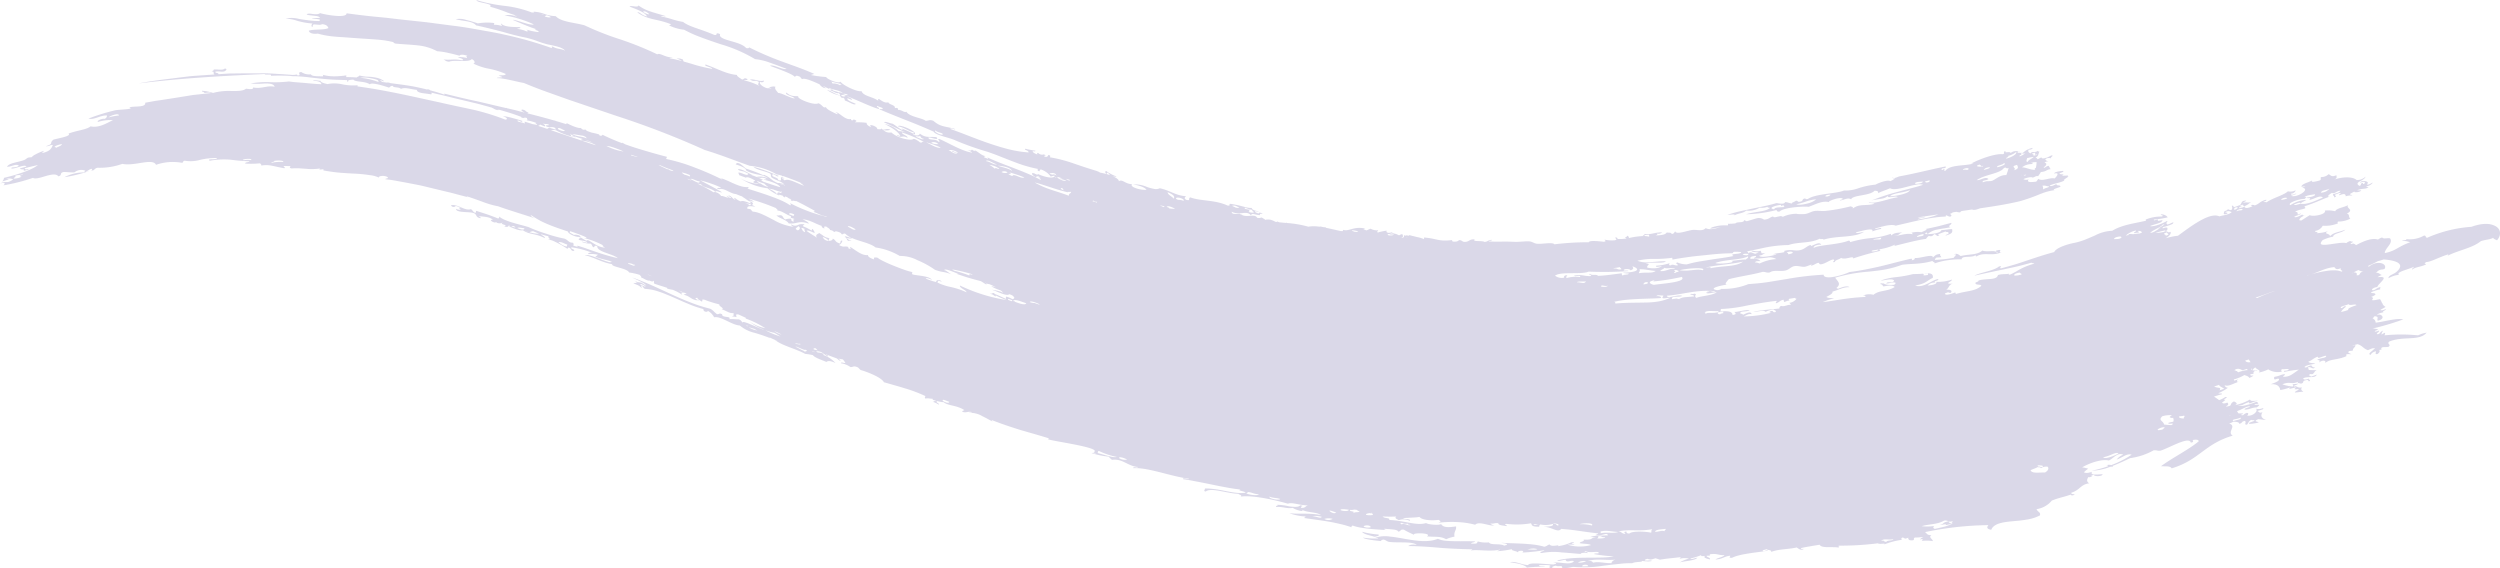 <svg xmlns="http://www.w3.org/2000/svg" width="560.835" height="127.526" viewBox="0 0 560.835 127.526">
  <g id="Raggruppa_1857" data-name="Raggruppa 1857" transform="translate(-1297.015)">
    <path id="Tracciato_11229" data-name="Tracciato 11229" d="M1366.514,788.731a4.212,4.212,0,0,0-2.2-.571,7.2,7.2,0,0,0-1.5.13,12.119,12.119,0,0,0-1.828.515,29.656,29.656,0,0,0-9.935,2.459c-.581-.153-.048-.424-.694-.5a6.453,6.453,0,0,1-3.961.8c.052.365-.61.11-1.012.386a5.264,5.264,0,0,1,1.852.325c-2.741.95-3.114,1.907-5.687,2.425,0-1.1,1.946-2.174,1.192-3.285-.473-.209-1.532.231-1.774-.225a2.8,2.8,0,0,0-.939.486c-1.233-.435-3.041.229-4.9,1.226-.508-.245-.38-.467-1.115-.217-.543-.21.761-.389.219-.6-.214.052-.354.026-.4-.107a2.751,2.751,0,0,0-.935.487c-1.492-.489-7.376,1.547-5.263-.693a10.156,10.156,0,0,1,2.331-.762c-.034-.753,2.121-.843,2.73-1.556-1.787.655-2.519.581-3.441,1.442-.125-.75-1.605-.384-.459-1.112a8.738,8.738,0,0,1-2.535.454c.675-.368-.5-.134-.35-.51a2.325,2.325,0,0,0,1.72-1.171,7.4,7.4,0,0,0,3.425-.535c-.045-.136-.245-.272.038-.4a5.686,5.686,0,0,0,2.717-.65c-.532-.447-.017-.934-.789-1.115,1.806-.956-.272-1.148.289-1.92-.984.562-2.5.625-2.893,1.371a6.891,6.891,0,0,0-2.308-.148c.417.878-2.762,1.437-3.378,1.032-.723.425-1.3.823-1.975,1.231-.066-.1-.285-.049-.388-.114.057-.523.724-.871,1.4-1.141-.44.174-.653.109-.708-.127-.511.25-1.454.827-1.829.526.535-.363,1.9-.627,1.366-.742-1.216.682.013-.438-1.171-.347.456-.468,1.475-.518,2.252-.814.14-.376-.346-.271-.035-.5,2.6-.84,4.055-1.656,5.7-2.179-1.037.274-.293-.515.389-.792.524.331,1.162-.579,1.878-.46-.4.463-.69.46-1.664.763-.141.439.444.269.179.706,1.092-.211-.219-.472.459-.691.381-.124.89-.387,1.063-.278.091.168-.576.321-.283.495,1.229-.463,1.375-.261,1.424.23a3.553,3.553,0,0,1,1.457-.171c-.08-.214-.438-.117-.537-.31.253-.229.845-.449,1.1-.678-.51.39,1.215.32,1.456-.17l-.96-.02c1.347-.527,2-.142,2.623-.745-.364.107-.439-.114-.71-.113.682,0,1.567-.555,1.592-.866-.558.252-.915.623-1.315.373,1.014-.658-1.319-1.07-1.494-.328,1.978-.8.632.907.638.012-.86.216-.1.464-.776.683-1.428-.864,1.134-1.095,1.361-2.065a2.821,2.821,0,0,1-1.979.757c-.969-.851-3.225-.728-5.119-.091.9-.319.537-.667.573-1-1.064.441-1.122.145-1.73-.241a2.413,2.413,0,0,1-1.724.66c-.25.261.24.538-.384.79-.706.182-2.06.543-1.585-.038-.9.5-2.435.755-2.43,1.443a3.24,3.24,0,0,1,.883-.079l-.742.282c2.052.2-1.02,2.319-2.479,1.821.337-.1,1.809-.632.925-.457q-.908.439-.955-.04c.5.025,1.109-.457,1.029-.757a2.327,2.327,0,0,1-1.7.232c-.9.881-3.368,1.458-4.8,2.484-.158-.125-.525-.026-.705-.128.388-.15.873-.3.61-.474-1.457.4-1.4.87-2.529,1.289-.37-.252-1.28-.1-.5.177-1.018.442-1.763.591-1.831.022-.346.362-.62.234-1.243.446.026-.167.179-.328.609-.474-.013-.1-.161-.063-.315-.014-.1-.07.031-.131.179-.192l.5-.178c-.277.353.109.125.273.413,1.324-.679.619-.443,1.533-.933-.7.159-1.066-.034-1.759.121-.109-.17.648-.3.608-.472-1.3-.009-.833.7-1.465,1.035l-1.243.444c-.147-.139-.162-.412-.519-.324.143.43.181.608-.023.9-.555.238-.476-.2-.949-.042.037.135-.32.253-.679.37-.037.305-.515.98.651.53.189-.358-.893-.156-.268-.411.747-.328.873.007,1.261.058-.591.671-2.14.717-2.97,1.05,0,.007.179-.075.189-.077-2.17-1.045-6.555,2.371-9.276,4.348a14.522,14.522,0,0,0-2.795.586c.782-.448,1.294-.926,1.136-1.475-.651.312-.6-.083-.916-.1-.12.032-.236.057-.353.084.547-.277.685-.581.507-.908-.6-.153-1.266.444-.944-.063-1.357.314-1.773,1.214-2.875,1.211.955-.821,2.154-1.088,2.8-1.817a1.1,1.1,0,0,1,.444-.044c-.555.32-.964.656-1.558.972a7.233,7.233,0,0,0,1.609-.53.785.785,0,0,1-.175.124c.933-.339,2.322-.646,2.058-1.062-.728.249-.852.476-1.409.494a.4.4,0,0,0,.009-.276c-.088.04-.17.081-.25.122-.053-.222.525-.4.262-.636-1.249.7-3.093,1.366-3.808,1.147,1.122-.5,2.681-.649,2.8-1.312-.687.038-1.245.377-1-.17-.31.073-.629.156-.932.222a.606.606,0,0,0-.015-.2,21.243,21.243,0,0,0,3.071-.482c-.055-.309-.789-.688-1.328-.692-.728.189.862.181.007.5a9.044,9.044,0,0,0-3.718.725c.287-.081.244.08.125.231-2.459.568-5.346.9-7.488,2.231a9.216,9.216,0,0,0-3.917,1.078c-.763.324-1.559.676-2.358.987a14.528,14.528,0,0,1-2.376.682c-1.211.22-3.994,1.051-4.363,2.031-1.835.479-3.676,1.084-5.636,1.739-.982.321-1.987.679-3.046,1s-2.163.627-3.323.932c-.411-.243.622-.729-.422-.425-1.122.975-4.3,1.349-5.5,2.053,2.212-.505,4.319-.937,6.425-1.381l3.172-.686c1.061-.253,2.13-.547,3.226-.852.12.156.5.086.642.221a14.422,14.422,0,0,0-4.029,1.731c-1.112.61-1.835,1.028-1.717.484-.213.224-1.486.022-2.425.344-.275,1.258-2.706.67-4.38,1.238.183.3-.977.353-.622.69.2.352,1.117.091,1.28.475-1.325,1.258-3.232,1.111-5.624,1.82-.159-.153-.383-.139-.116-.371-.6.229-2.4.917-2.437.279,1.228-.529.473-.055,1.348-.169.394-.566-.25-.692-1.049-.69.719-.419.473-1.049,1.528-1.4a1.867,1.867,0,0,1-1.123-.015c.106-.322.913-.492.855-.849a9.239,9.239,0,0,1-3.464.507c.21.654-1.5.792-1.974.836a2.036,2.036,0,0,1,1.75-.654c-.652-.454.988-.4.6-.794-1.085.045-3.492,2.221-5.131,1.408,2.392-.318,2.634-1.113,3.942-1.67.15-.82-.368-1.032-1.14-1.039l.1.346a3.274,3.274,0,0,1-1.075.107c.127-.145.25-.292-.075-.247-.028-.321.458.034.976-.205a27.051,27.051,0,0,1-3.19.171,27.517,27.517,0,0,1-3.857.694,14.452,14.452,0,0,0-3.429.764c.852.013,2.563-.609,3.023.021-.377.738-1.616.037-1.746.651,1.188-.082,1.592-.485,2.179-.087-.342.078-.176.27-.449.364a7.669,7.669,0,0,1-1.591-.023c-.452-.075-.759-.206-.728-.4.186.374-.836-.172-.746.275.413.032.485.328.689.523,1.276-.264,2.148-.3,2.514.126-1.723,1.1-3.472.637-4.76,1.748a3.529,3.529,0,0,0-2.418.2c.465-.106.642.006.619.274-1.972.1-3.5.273-4.967.484l-2.2.34c-.751.125-1.535.245-2.4.335a14.82,14.82,0,0,1,2.53-.846c-.581-.1-1.418,0-1.718-.326.817-.424,1.485-.788,1.356-1.178,1.414-.373,2.224-1,3.839-1-.691-.439-1.829.088-2.631.378-.029-.126-.245-.111-.321-.2,1.083-.916.4-1.354-.289-2.3a35.762,35.762,0,0,1,7.518-1.357c1.234-.137,2.471-.257,3.714-.486a24.163,24.163,0,0,0,3.76-1.046c1.93-.3,4.107-.057,6.876-.875-.015.321.553.164.443.562a14.818,14.818,0,0,1,3.237-.755,18.667,18.667,0,0,1,2.84-.165c-.027-.9,2.26-.277,3.047-.9.155.151.375.131.117.371,1.714-1.273,3.539-.038,5.785-1.061-1.131.189.724-.906-1.235-.354-.259.368.817.295.166.492-.18-.763-2.258-.073-3.236-.515-1.209,1.049-2.865.749-4.878,1.232-.273-.19-.96-.829-1.475-.291,1.024-.324-.062.486-.064.682a30.015,30.015,0,0,1-4.267.47c.293-.679.3-.477,1.469-.591-.164-.457-.4-.288-.226-.744-1.23.107-1.178.5-1.686.772.118-.9-3.048.338-4.077.118.127.258-.1.44-.662.542.049-.2.249-.278-.108-.371-2.454.55-4.773,1.213-7.054,1.753-2.285.51-4.527.97-6.8,1.249-1.4.7-5.721,1.92-5.791.595a67.11,67.11,0,0,0-8.284.973l-4.225.692c-1.428.219-2.883.34-4.368.448a15.034,15.034,0,0,1-6.153,1.067c.271,0-.5.366-1.013.264-1.832-.36.887-1.026,2.469-1.233-.961.067.084-.885.281-1.2,2.819-.7,5.151-.974,7.58-1.64.674-.05.847.252,1.614.13.981-.671,2.317-.127,3.616-.459.742-.19,1.169-.824,1.913-.963.829-.154,1.7.251,2.419.129.428-.071,1.123-.412,1.479-.5-.038.009-.119.279-.2.292.767-.125,1.058-.536,1.705-.667.116-.022.278.331.346.336.979.038,1.955-.847,2.948-1.092.826.218-.726.737.408.575-.036-.439,1.064-.577,1.381-.923.9.553,2.863-.615,2.714.13a59.078,59.078,0,0,1,6.259-1.742c-.3.045-.33-.134-.358-.316a12.829,12.829,0,0,0,3.495-1.047c.037.125-.163.194-.184.307,2.853-.716,5.285-1.347,7.129-1.593a3.016,3.016,0,0,1,.614-.664c.735.18.859,0,1.233-.406.582.115.52.658,1.171.266-.488-.079-.268-.233.134-.4s.985-.363,1.233-.471c.081.244.738-.018.662.364.164.266-.69.324-.647.564,1.661-.459,1.536-.823,1.466-1.435-.667-.046-1.684.214-2.394.206-.254.844-3.121,1-3.8.865.334-.076.165-.268.433-.359.082.136.06.36.366.313a4.476,4.476,0,0,1,2.2-.962c.836-.18,1.77-.283,2.788-.492-.745-.337.358-.5.234-.991l-2.968.772c-.978.23-1.935.438-2.847.617.869.063-.633.533-.865.721a5.8,5.8,0,0,0-2.392.138c.3-.046.334.134.364.316-1.223-.315-2.7.255-4.2.409,1.609-.288.79-.427,1.919-.825-1.157.081-1.822.059-2.5.689l-.105-.372a17.778,17.778,0,0,1-4.3.937,25.3,25.3,0,0,0-4.809.925c-.076-.14-.049-.364-.35-.326-2.539.966-6.62.907-7.821,1.624-.209-.448,1-.836,1.686-.7-.189-.417-.607-.388-1.058-.23s-.935.415-1.251.506c.037-.011-.1-.239-.058-.25-.972.3-1.3.93-2.362,1.164-1.36.3-1.889-.3-3.632.2.659.507-1.859.341-2.456.793,2.75-.384-2.939,1.1-3.1.238.851-.082.9-.433,1.448-.619-1.381.278-.764-.01-1.141-.465-1.092.3-1.3-.047-2.071.019.2.388,1.2.212,1.639.433a2.017,2.017,0,0,0-.732.226c-.62-.078-1.129-.662-1.57-.054a.521.521,0,0,0-.348-.473l2.605-.539c.76-.168,1.438-.325,2.112-.446a29.7,29.7,0,0,1,4.629-.449c2.187-.766,4.778-.3,7.012-1.429.081.23.853-.075.843.228,3.045-.971,6.747-.325,9.087-1.756-.719.116-1.7.442-1.832.092.8-.117,4.225-1.234,3.666-.182a11.024,11.024,0,0,1,1.982-.561c.243-.611-1.309.273-1.36-.091,1.125-.312,3.591-1.12,4.636-.643,2.294-.526,4.3-1.025,6.132-1.391.917-.183,1.791-.332,2.637-.434a20.3,20.3,0,0,1,2.464-.22c-.045-.677.591.161,1.085-.01.593-.319-.423-.543.056-.679.252-.063.269-.175.466-.251l.056-.018.748-.11a2.171,2.171,0,0,0,.821.116.721.721,0,0,1,.354-.289l2.328-.343c.416.229,1.1-.006,1.772-.261,3.02-.445,6.044-.9,9.006-1.613a41.433,41.433,0,0,0,4.7-1.679c.129-.037.261-.074.384-.112l-.12.018a12.282,12.282,0,0,1,2.785-.692c-.876-.143,1.148-.62,1.29-.775,0-.5-.909-.094-.906-.592-.517.217-1.186.654-1.525.335,1.256-.572,2.4-.59,3.355-1.153-.587,0,.691-.659.919-.909-.307.07-.217-.072-.122-.212a8.847,8.847,0,0,1-1.4.059c.947-.46-.372-.175-.543-.455.085-.226,1.205-.346.793-.622-.533.044-2.042.209-1.944.6,1.278-.346.57.679.05,1.108-.974-.311-2.807.762-3.644.073-.165.212-.222.437-.494.635-1.266.14-2.144.211-1.687-.512a1.467,1.467,0,0,1-1.147-.045c.259-.2,1.817-.651,2.062-.338.6-.183.645-.414,1.219-.344a5.081,5.081,0,0,0,.618-.918c1.342-.126,1.117-.505,2.184-.646l-.417-.742c-.623.045-.8.527-1.126.4a.161.161,0,0,0,.018-.1c.605-.357.833-.91.149-1.005a1.29,1.29,0,0,1,.965-.3c-.44-.091-.8-.261-.729-.528a1.435,1.435,0,0,1,1.307-.13c-.416-.217.851-.74-.051-.664a6.264,6.264,0,0,1-1.072.537c.024-.022.039-.043.068-.066-.616.227-1.06.283-1.143-.019-.468.107-.464.272-.907.382a.594.594,0,0,0-.473-.359c.756-.3.618-.763.91-1.375-.2.035-.329-.008-.358-.143-.78.562-1.3-.036-1.624.583-.695-.324-.489-.5-.47-.854.4.047.97-.113.9-.38a4.293,4.293,0,0,0-2.162,1.11c-.337-.02-1.679.114-1.012-.332.1.069.118.211.353.148a1.9,1.9,0,0,0-2.091.223c-.027-.485-1.637.131-1.065-.438-.924.144.057.537-.727.7-1.541-.186-4.934.965-7.144,2.14.12-.062.539-.088.537-.014-2.147.543-5.2.2-6.246,1.607-.661.01.273-.44-.454-.371.05.11-.354.245-.482.124.179-.072.236-.164.135-.28.639-.1,1.021-.055.853-.464-3.308.674-7.388,1.707-10.226,2.2-.645.125-1.16.613-1.725.278.025.232.422.141.625.218a7.857,7.857,0,0,1-1.048.607c-.573-.356-2.339.256-3.363.779a17.324,17.324,0,0,0-3.867.83,8.581,8.581,0,0,1-3.192.492c-1.674.73-6.316.688-8.075,1.889-.3.049-.583.084-.567-.124-1.023.113-.245.631-1.269.74-.542.131-.389-.278-.846-.212-.576.384-1.172.458-.792.616-.677-.005-.976-.3-1.648-.309-.257.621-1.415.247-1.959.224-1.475.459-3.3.8-5.219,1.2l-2.916.628a27.24,27.24,0,0,0-2.873.814c.8-.022,2.289-.319,1.348.278.819-.685,2.275-.571,2.856-1.249a4.818,4.818,0,0,0,3.082-.661,3.346,3.346,0,0,0,1.723-.185c0,.235.4.167.6.254-1.191.921-3.219.748-5.38,1.419a29.422,29.422,0,0,0,6.826-.957c.027.268.211.412.646.364.846-.929,5.37-1.23,6.557-1.074,1.62-.6,3.159-1.435,4.544-1.049-.4-.213,2.711-1.322,3.091-.749.074.184-.643.2-.632.369.7.02,1.723-.751,2.509-.267.434-1,4.144-.717,5.265-1.907.7,0,.9.19.773.549.962-.49,1.238-.477,2.7-1.111.776.439,2.234.079,3.692-.3.73-.19,1.459-.385,2.106-.49a2.993,2.993,0,0,1,1.61.014c-1.419.493-3.492.968-5.641,1.567a46.49,46.49,0,0,0-6.109,2.037c1.336-.527,3.087-.257,3.781-1.117.059.71,1.958-.163,2.288.32-2.04.235-5.359,1.716-6.507,1.021.126.4.978.172,1.261.435-1.8.55-3.342-.1-4.86,1.078.123-.4-.009-.317-.476-.507a38.783,38.783,0,0,1-5.627,1.024c-.834.1-1.8-.122-2.6.049-.726.158-1.113.486-1.853.621-.561.12-2.534.024-1.825-.024a7.391,7.391,0,0,0-3.347.706c-.023-.152-.21-.176-.462-.149.044-.022.091-.044.13-.068-.316.07-.826.171-1.317.276-.258.026-.444,0-.453-.169-.871.193-.816.617-2.059.72a1.979,1.979,0,0,0-1.649-.306c-.741.214-1.46.452-2.235.664-1.316-.534-.066-.142-.958.141-.5.159-1.258,0-1.585.342a15.6,15.6,0,0,1-1.67.089c0,.133.131.3-.1.365a8.965,8.965,0,0,0-3.756.531c.453,0-.082.149-.205.285,1.026-.21,1.764-.336,2.475-.467-1.316.366-2.427.746-3.419.26-.674.78-1.934.312-2.9.4-1.165.123-3.679,1.133-3.9.339-.322.177-.152.509-.839.571.016-.371-.7-.249-1.09-.343-.313.587-1.474.617-2.5.677.355-.114.542-.232.255-.445a1.248,1.248,0,0,0,1.219-.252c-1.9.01-2.4.558-3.952.354-.009.156-.038.305-.465.288a.659.659,0,0,1,.27.182,16.945,16.945,0,0,0-3.336.458c.059-.206-.009-.39-.4-.537.1.247-.309.276-.457.418a.766.766,0,0,1,.326.209,8.5,8.5,0,0,1-1.981.106c-.065-.178-.059-.4-.56-.3.133.263.624.452-.112.6a7.276,7.276,0,0,1-2.25-.151c.093.286.54.319-.143.484-.614-.046-3.281-.413-3.4.107a63.144,63.144,0,0,0-7.713.46c-.417-.533-2.637-.024-3.873-.122-.7-.057-.974-.444-1.758-.534-.684-.077-2.209.156-3.355.1-1.242-.045-2.034-.061-2.841-.043s-1.624.031-2.9-.046c.005-.221.78-.081.682-.351-.827.022-.867.414-1.625.468-.487-.364-2.9.031-2.2-.584-1.342-.078-1.153.6-2.341.571-.562-.053-.469-.421-1.21-.389-.185.247-.557.4-1.4.308-.1-.171-.3-.207-.02-.352-3.054.449-3.583-.353-6.422-.55a.49.49,0,0,1-.009.365,6.515,6.515,0,0,0-1.541-.464c-.587-.163-1.328-.309-1.762-.455a.13.13,0,0,0,.033.161c-.295-.041-.566-.074-.787-.1a.346.346,0,0,0-.046.11,1.8,1.8,0,0,0-.379-.125c.045.316.028.6-.584.553.512-.252.353-.236.3-.735-.538-.132-.506.112-.659.235a.16.16,0,0,1,0-.109c-.121.017-.248.026-.372.039-.159-.34-1.234-.3-1.359-.652-1.1.327-1.372-.056-1.18-.369a12.7,12.7,0,0,0-2,.432c-.369-.306.043-.16.061-.511a2.751,2.751,0,0,1-1.664-.346c-.388.1-.635.29-1.024.386-.4-.314-.966-.211-.192-.414-2.6-.6-3.7.738-4.937.273a.845.845,0,0,1-.161.294l-.388-.016c-1-.2-2.24-.517-3.473-.754a.348.348,0,0,0,.181-.124c-.568.123-1.295-.237-1.46-.106.02.008.036.017.056.025a8,8,0,0,0-2.592-.019,23.8,23.8,0,0,0-4.794-.823.409.409,0,0,0-.177-.1.314.314,0,0,0-.007.087c-.5-.047-1.016-.094-1.561-.152-.475-.2-.761-.316-.416-.047l-.405-.047a4.355,4.355,0,0,0-1.106-.468,2.036,2.036,0,0,0-.671-.046.507.507,0,0,1,.093.032,2.012,2.012,0,0,0-.27-.06.865.865,0,0,1-.282.1c-.291-.187-.579-.375-.914-.547a1.511,1.511,0,0,1-.972.069c-.341-.615-1.066-.459-1.9-.412a2.66,2.66,0,0,0-.337.01,3.066,3.066,0,0,1-1.034-.155.735.735,0,0,0-.431-.2,2.314,2.314,0,0,1-.25-.168,5.157,5.157,0,0,1-1.392.026.455.455,0,0,1-.37-.448c1.8.906,3.435-.421,4.332.83.213-.7.912-.094,2.025-.076-.182-.457.444-.221.589-.395-1.073-.346-.709-.013-1.008.038-.192-.184-.867-.234-.625-.536.284.043.669.172.743.033-1.005-.119-1.467-.385-1.574-.745-1.315.012-2.1-.536-4.78-.929-.5.121.226.457-.605.392-2.928-1.34-6.059-.962-8.381-1.838-.6.238.226.837-.934.543-.537-.34-.292-.545-.016-.81-2.327-.123-3.5-1.262-5.894-1.782a1.96,1.96,0,0,1-1.251.152,11.157,11.157,0,0,1-1.59-.43,6.865,6.865,0,0,0-3.149-.577c1.162.165,2.583.594,3.012,1.191-1.043.173-3.892-.546-3.251-1.264-1.457.037-2.241-1.238-2.944-.627,0-.393-.578-.791-1.364-1.129.286.029.726.2.809.045a9.65,9.65,0,0,1-2.29-1.224c-.336.056-.224.429.07.686a13.411,13.411,0,0,0-1.571-.351c.243.038-.3-.253-.909-.436-.8-.237-1.631-.505-2.486-.781l-2.609-.886a32,32,0,0,0-5.115-1.311c.051-.2.2-.4-.333-.536-.152.3-.3.6-.965.336-.046-.319.834-.131-.092-.45a1.215,1.215,0,0,1-1.249-.324c-.6-.024.18.4-.389.271-.44-.181-.77-.376-.86-.6.1-.181.649.133.629-.182a20.43,20.43,0,0,1-2.309-.439c-.216.393.814.288.758.833a26.034,26.034,0,0,1-4.4-.7c-1.479-.367-2.965-.829-4.44-1.334-2.943-.988-5.889-2.253-8.686-3.226-.128-.41,1.6.413.892-.063-2.494-.617-3.186-.469-4.7-1.762-.9-.369-1.134.03-1.75-.012-.734-.655-3.667-.87-4.32-2.053-.345.374-1.2-.552-1.9-.369.177-.446-.3-.531-.689-.426.206-.726-1.291-.731-1.464-1.313-.588.231-1.254-.148-2.042-.707-.629-.058.177.417-.414.251-1.092-.787-3.226-.949-3.543-2.045-.958.256-4.218-1.32-4.732-2.115-.5.587-3.318-.742-3.171-1.04a29.407,29.407,0,0,1-3.443-.447c.213-.119.515-.14.727-.261-2.308-1.041-4.55-1.789-6.866-2.645a67.811,67.811,0,0,1-7.719-3.3c-.076.21-.339.223-.688.144-1.365-1.632-6.428-1.665-5.839-3.128-1.365-.531-.3.373-1.331.18-3-1.331-5.488-1.75-6.99-2.912-1.873-.3-2.576-.746-4.893-1.233.022-.307.863.151.984-.066-2.725-.882-4.248-1.058-6.088-2.4-.112.61-1.635-.114-2,.266,1.524.568,3.434,1.265,3.93,2.191-1.3-.191-1.563-1.054-2.193-.9,2.407,1.774,4.378,1.385,7.531,2.66-.057.168-.235.215-.421.258a10.012,10.012,0,0,0,3.381.976,29.369,29.369,0,0,0,3.956,1.762c1.372.526,2.8,1,4.221,1.477a33.039,33.039,0,0,1,7.754,3.36,13.292,13.292,0,0,1,3.292.78c1.226.42,2.529.941,3.761,1.385-.672.389-3.038-1.085-3.687-.671,1.1.458,5.191,1.83,5.59,2.531.1-.227.252-.4.729-.217.744.2.412.449.924.663.5-.294,2.278.441,3.883,1.188.159.355.958.957,1.406.828a2.3,2.3,0,0,1-.656-.473c.643.309,1.215.591,1.594.766-.184-.108-.246-.221-.143-.341.363.419,2.378.47,3.044,1.268a1.649,1.649,0,0,0-.98-.255c-.994-.429-1.2-.208-1.48-.71-.04.068-.089.129-.3.021-.027.085-.055.166-.082.248.924.3,1.417.813,1.778.559a1.173,1.173,0,0,0,.433.288.235.235,0,0,0-.063.281c-1.306-.39-2-1.026-2.879-1.218a7.247,7.247,0,0,0,2.894,1.255,1.419,1.419,0,0,0,.466.55.372.372,0,0,1,.118-.075c.652.2.34.439.55.655.746.186,2.246,1.228,2.374.71-.873-.4-2.062-.795-1.831-1.244.292.1.615.225.959.375.227-.321-.77-.541-1.045-.821,2.208.841,5.323,2.372,7.064,2.851.486-.253-.762-.425-.275-.678.33.214,1.35.4,1.187.635-.138.144-.5.028-.663.146l.038.016a.335.335,0,0,0-.145.093,2.341,2.341,0,0,1,.423.025c1.791.772,3.594,1.478,5.483,2.23,1.984.778,4.059,1.608,6.32,2.632.372.814,3.629,1.329,4.9,1.969a65.187,65.187,0,0,0,7.173,2.546c1.985.661,3.937,1.516,5.818,2.21a31.092,31.092,0,0,0,5.473,1.628c-.053.2-.2.4.337.541.115-.165.094-.476.437-.392a4.51,4.51,0,0,1,2.12,1.575,3.1,3.1,0,0,1,.8-.208.582.582,0,0,1,.1.092c-.333.7-2.554.132-3.814-.481.016.522-.812-.38-1.284-.146-.095.337.417.593.783.867a1.209,1.209,0,0,1,.6-.192,5.04,5.04,0,0,1,.564.36.966.966,0,0,0-.6-.062c.43.061.955.612.385.416-3.344-1.866-8.259-3.28-11.942-5.042a.681.681,0,0,1,.382.424l-.972-.376c.061-.168.228-.217.4-.263-.977-.03-1.905-1.258-2.571-1.273.634.407-.455-.013-.488-.188-.311.261-.164.253-.944.182.357.166.922.319.926.508-2.31-.343-5.117-2.11-7.29-3.051-.868-.088.643.732-.27.594-.561-.735-2.166-.208-2.214-.9.344-.216,2.625.843,1.8-.105-1.315-.173-2.479.253-3.722-.822-.138.528-.77.494-1.553.288.077-.1.2-.155.535.014a2.22,2.22,0,0,0-.209-.13c1.051-.468-3.745-2.525-3.631-1.743,1.209.088,2.421,1.141,3.516,1.3-.02.116-.122.237-.05.349a27.467,27.467,0,0,0-2.808-1.261c.265.134.538.431.17.343-.85-.44-1.307-.922-2.113-1.369-.6-.069-1.645-.6-1.894-.31,2.266,1.01,3.429,1.687,5.077,2.362a5.373,5.373,0,0,0-1.784-.383,6.144,6.144,0,0,0-3.126-1.58c1.732.875,3.138,1.777,3.486,2.712-.3-.1-.695-.309-.8-.186,1.307.767,1.126-.161,2.389.556.237-.434-1.363-.766-1.209-1.2a29.779,29.779,0,0,1,5.132,2.242c-.746-.43-.519.251-1.151-.05-.176-.2-1.238-.91-1.427-.725-.636.474-3.618-.221-4.926-1.462a2.1,2.1,0,0,1-1.831-.548,2.731,2.731,0,0,0,1.611-.07c-.913-.357-1.1.042-1.732-.023a3.924,3.924,0,0,0-.538-.395c.626.387-.411.348-.716.266.275-.533-2.357-1.447-1.3-.4-1.031-.42-1.093-.8-1.025-.988a14.913,14.913,0,0,0-2.643-.117c.168-.282.652-.168-.033-.578-.683-.094-.267.171-.668.145-.185-.109-.248-.223-.142-.341-1.309.464-2.847-1.668-3.52-1.472.3.141.579.285.392.446-1.117-.531-2.348-1.056-2.556-1.63-.632.368-.78-.557-1.723-.859-.726.633-5.073-1.081-4.436-1.565-1-.065-1.712.082-2.678-.824-.616.488,1.674.862,1.839,1.32-.866-.011-2.8-1.189-3.712-1.246-.49-.592-.854-1.013-.6-1.371-.725-.2-.973.118-1.558.064a3.561,3.561,0,0,1,.666.333,4.019,4.019,0,0,0-1.01-.074c-.953-.312-1.859-.972-1.559-1.462.583.372,1.1-.182.734-.263-.591.353-2.268-.443-2.987-.222,1.089.644.957-.024,1.937.5.162.5-.478.38.2.92a16.79,16.79,0,0,0-3.451-1.246c.112-.233.783.137.738-.264-.916-.516-.695.194-1.259.055-.418-.332-1.109-.649-1.095-1-2.464-.248-3.917-1.209-7.023-2.343-.6.38,1.59.62,1.44.978a35.392,35.392,0,0,1-4.749-1.176c-.6-.177-1.2-.35-1.811-.516a.4.4,0,0,0,.251-.048c-.207-.1-.29-.214-.205-.343a2.341,2.341,0,0,0-1.44-.22,4.123,4.123,0,0,1,1.185.554c-.916-.245-1.84-.468-2.771-.63.133-.147.526-.038.685-.162-1.851-.063-2.78-1.108-3.43-.716a72.646,72.646,0,0,0-8.216-3.326,65.059,65.059,0,0,1-8.058-3.159c-2.173-.656-5.283-.729-6.522-2.084a7.608,7.608,0,0,1-2.566-.511,7.777,7.777,0,0,0-2.453-.488c.437.149-.018.215-.365.171a24.491,24.491,0,0,0-5.86-1.453,35.779,35.779,0,0,1-6.523-1.321c.009.679,3.822.686,3.067,1.5a31.346,31.346,0,0,1,3.245,1.055,25.78,25.78,0,0,0,3.043,1.019c-.347-.07-.813-.239-.9-.106.218.089.571.154.545.277a4.214,4.214,0,0,0-2.7-.305,25.888,25.888,0,0,1,6.548,2c-.7.4-4.254-1.2-4.669-.971,1.711.7,3.216,1.422,5.271,2.066-1.045.143.842.273.424.647a14.13,14.13,0,0,1-2.894-.636c.356.054.881.62.178.448a6.9,6.9,0,0,0-2-.529c0-.177,1.266-.068.426-.421-1.209.024-3.431.009-4.076-.8-.125.223.255.351.159.566a5.446,5.446,0,0,0-1.769-.276l.1-.375a11.79,11.79,0,0,0-3.688.073c-.468-.17-1.552-.516-2.6-.772a4.609,4.609,0,0,0-2.366-.169c1.489.458,3.726.33,4.551,1.376,1.948.431,4.068.951,5.983,1.463,1.9.537,3.634,1.008,4.875,1.226a19.123,19.123,0,0,1,2.611.741,23.166,23.166,0,0,0,2.415.8c1.371.309,3.524.607,4.1,1.483-.761-.508-1.957-.353-2.748-.949-.674,0,.256.4-.4.287a85.992,85.992,0,0,0-10.616-3c-1.835-.422-3.742-.729-5.636-1.072s-3.809-.668-5.771-.9l-5.874-.769-5.961-.64-2.986-.355-3.011-.291c-2.008-.2-4.012-.457-6.021-.726.019,1.164-4.5.377-5.958-.039-.79.663-2.659-.264-2.981.318.712.315,2.8.171,2.933.709a.164.164,0,0,0-.018.044c-.453.039-1.7-.014-1.723.189a7.008,7.008,0,0,1,1.743.181c.034.186.027.351-.331.335a16.585,16.585,0,0,1-2.4-.19c-.72-.08-1.363-.19-1.951-.289a6.663,6.663,0,0,0-2.991-.084,10.863,10.863,0,0,1,2.707.538,15.94,15.94,0,0,0,3.44.582c-.417-.012-.456,1.021-.026.643-.271-.905,1.363-.055,2.072-.5,1,.1,1.252.471,1.416.873-.907.493-3.3.2-4.393.591.031.542.99.815,2,.654a19.738,19.738,0,0,0,3.759.669c.7.067,1.418.116,2.157.153l2.24.169,4.487.3c.724.06,1.432.111,2.1.2s1.3.216,1.894.347c.564.089.309.4,1.1.429,1.269.129,2.963.182,4.631.369a11.476,11.476,0,0,1,4.393,1.312,17.262,17.262,0,0,1,2.509.384c.81.178,1.63.381,2.538.631.178-.309.776-.3,1.76.007-.524.143-.012.165-.119.5a7.447,7.447,0,0,0-2-.2c.309.255,1.463.344.99.756-1.854-.447-2.616-.005-4.309-.246.522.156.427.456,1.34.521,1.356-.509,4.242.273,5.093-.579.6.251.858.885.337,1a13.224,13.224,0,0,0,3.637,1.185,18.287,18.287,0,0,1,3.641,1.15c-.125.461-1.14.183-1.573.387,1.946.589-.383.252-.447.549,1.564-.025,4.09.72,6.11,1.095q2.432,1.024,4.988,1.943l5.156,1.841,10.533,3.572a192.442,192.442,0,0,1,19.862,7.664c3.781,1.147,7.612,2.694,10.128,3.557a14.2,14.2,0,0,1,6.036,1.941,5.376,5.376,0,0,1,1.182.277.265.265,0,0,0,.105.125c.039-.019.081-.035.121-.053,1.245.408,2.915,1.078,3.965,1.488a6.209,6.209,0,0,1,.592.227c-.16-.059-.361-.137-.592-.227-.4-.114.613.474.678.686-2.126-.855-3.518-1.651-4.251-1.211a2.518,2.518,0,0,1-.649-.552c.209.055.5.2.561.093-1.581-.859-.006.913-1.4.406.108-.7-1.817-.617-1.184-1.341.821.27.9.709,1.316.408a46.892,46.892,0,0,0-5.668-2.073c.677.775,2.7.959,3.792,1.573.187.264.045.539.23.8,1.026.723,2.214.918,2.813,1.512-.583-.108-1.267-.315-1.3-.19-1.816-.72-1.424-1.182-3.333-1.94.14.057.24.214-.055.118a40.356,40.356,0,0,0-3.849-1.449c-.494-.408-1.878-1.874-2.281-.937,1.036.3,2.276.769,2.369,1.4,2.074,1.116,3.743.725,4.911,1.751a4.05,4.05,0,0,0-2.546-.354c1.052.529,1.044-.142,2.183.485-.138.144-.508.027-.667.144,1.281.271,3.549.975,3.727,1.693-1.338-.4-2.557-.826-3.689-1.2-.576-.285-.784-.456-.124-.418a17.589,17.589,0,0,0-2.674-1.132.681.681,0,0,0,.235.007c-.432-.165-.984-.526-1.51-.778-.5-.35-1.821-.769-1.671-.385.892.456,1.338.2,1.8.686a.11.11,0,0,0,.049-.053c.162.091.314.178.459.257-.29.618-1.168-.146-2.213-.3-.134.212.2.384.1.593l1.545.587c.329-.425,1.916.561,2.1.662-.136.136-.444.1-.421.4.575.274.636.021,1.239.328a9.64,9.64,0,0,1-4.208-1.295,14.334,14.334,0,0,0,6.135,2.272,9.257,9.257,0,0,0,2.787,1.687c-.3-.166-.327-.228-.244-.247.29.063.581.139.875.226a1.455,1.455,0,0,0,.395.416.444.444,0,0,1,.158-.242q.23.078.46.163a1.463,1.463,0,0,0,1,.427c-.348.066-.375.195.135.471.014-.295.678.082.853-.046,1.41.674,2.809,1.459,4.131,2.169.1.132-.118.23-.284.256,1.312.446,1.826.914,2.7.954.124.055.245.1.366.154a.156.156,0,0,0-.015.031,35.525,35.525,0,0,1-7.982-2.944c-.769-.363.481.609-.417.25-1.83-1.281-6.153-2.616-9.429-3.646.177-.128.393-.075.165-.354-1.935.229-4.5-1.624-6.279-2.016.181.105.5.207.449.325a66.3,66.3,0,0,0-6.192-2.7,39.033,39.033,0,0,0-6.387-1.906l.208-.475c-2.066-.534-4.6-1.253-7.182-2.062-.746-.24-1.492-.5-2.229-.762-.213-.123-.418-.247-.641-.369a.576.576,0,0,1-.02.127,46,46,0,0,1-4.417-1.9c-.046.221-.251.281-.6.192a.592.592,0,0,1-.149-.252c-.7-.227-1.271-.325-1.759-.442-.292-.108-.584-.214-.879-.32a1.878,1.878,0,0,1-.471-.367c-.157.02-.215.064-.224.122l-.479-.169a1.381,1.381,0,0,0-.343-.288c-.577.166-2.756-.843-2.873-.982-.337-.051-.377.023-.327.138-.5-.153-1-.306-1.5-.457-.256-.08-.515-.152-.772-.229a2.518,2.518,0,0,0-.609-.18c-1.913-.558-3.855-1.059-5.794-1.554-.02-.069.051-.132.271-.183-.847-.161-.524-.553-1.542-.682-.343.337.336.473.6.691-.423-.108-.845-.215-1.266-.325-.888-.24-1.782-.446-2.674-.647a.317.317,0,0,0-.218-.088c.007.017,0,.025,0,.039-.56-.126-1.118-.251-1.672-.383l-4.467-1.058c-2.734-.563-5.353-1.206-7.848-1.829.146.059.221.135.132.252-1.072-.37-2.121-.678-3.161-.953a.877.877,0,0,0-.658-.236l-.005.062c-1.077-.27-2.141-.506-3.2-.714-1.7-.3-3.393-.507-5.1-.735a1.369,1.369,0,0,0-.816-.115c-.321-.045-.642-.088-.965-.137a2.278,2.278,0,0,1-.479-.335c.159-.218.858.443.79.066a4.847,4.847,0,0,0-1.468-.646l-.013,0c-.026-.017-.044-.036-.071-.052,0,.014,0,.022,0,.036a10.583,10.583,0,0,0-1.56-.235,9.956,9.956,0,0,1-2.362-.291c.04.169-.47.292-.592.448-.818-.063-1.623-.092-2.359-.091.012-.129.023-.256.035-.386a12.175,12.175,0,0,1-1.387.154,13.4,13.4,0,0,1-1.458.059,8.655,8.655,0,0,1-2.632-.4c.318.042.285.223.251.4-1.418.008-2.6-.014-2.713-.447a3.14,3.14,0,0,1-2.168-.512c-1.051.085.015.626-.569.754l-.368-.028a.188.188,0,0,0-.02-.174,6.774,6.774,0,0,1-.954.1c-.881-.067-1.777-.131-2.7-.189-1.4-.073-2.85-.208-4.337-.18l-4.547.016-2.326.027c-.78.019-1.56.088-2.345.133l-.427.029c.089-.382-.8-.166-.68-.568.93-.188,1.094.094,1.945-.045.293-.075.947-.6.15-.659-.358.451-1.716.136-2.48.222.139.242-.316.285-.466.429.826-.041.188.555.71.678l-3.464.237c-.785.066-1.57.094-2.348.193l-2.321.286c-3.077.4-6.091.717-8.893,1.287,9.263-1.149,18.581-1.675,28.244-2.1-.042.343,1.78-.137,1.367.4a41.6,41.6,0,0,1,4.2.014l.272.014a3.128,3.128,0,0,0,.956.052c1.072.058,2.158.126,3.235.273,1.493.172,2.976.337,4.4.442.713.053,1.411.09,2.091.106s1.332.06,1.964.046c.029.155-.082.357.231.415-.172-.514.626-.43,1.146-.519.5.629,2.526.28,3.712,1.065.452-.559,3.65.526,4.28.741.3-.127.329-.434.888-.384.08.491,1.328.153,1.817.67.889-.448,2.253.107,3.554.214.077.807,1.762.727,3.127,1,.629-.068-.271-.372.347-.327q1.264.309,2.525.588l2.507.625,5.048,1.206c1.07.281,2.147.58,3.231.885.617.274,1.114.72,1.783.514-.3-.018-.44-.073-.494-.148.2.057.4.112.6.17q1.3.378,2.615.787,1.307.449,2.638.94c-.213-.033-.515-.15-.559-.033.769.331.607-.189,1.38.141-.132.328.354.376-.16.491a8.811,8.811,0,0,1,2.243.606c-.106-.01-.19,0-.228.045.945.608.006.268-.553.219l-1.839-.578c-.172.181.282.429-.12.371-.434-.206-1.57-.3-1.517-.584.4-.215.984.618,1.117.06-.642-.22-1.581-.489-2.446-.717s-1.668-.368-2.018-.415c.517.149,1.577.787.6.825a51.594,51.594,0,0,0-7.271-2.236c-2.522-.553-4.992-1.045-7.062-1.538-6.034-1.3-12.1-2.753-18.806-3.674l.031-.255a12.092,12.092,0,0,1-3.566-.235,7.864,7.864,0,0,0-3.2-.026c-.736-.169-1.468-.339-1.58-.756-.479.042-1.581-.266-1.628.016,1.19.033,1.821.285,1.854.773-.753-.026-2.12-.127-3.523-.268-1.4-.123-2.849-.205-3.747-.356a26.489,26.489,0,0,1-4.427.148,21.247,21.247,0,0,0-4.192.3,16.082,16.082,0,0,0,3.184,0c1.121-.027,2.079.128,2.205.747-1.695-.376-2.979.554-4.814.141.08.441-.52.446-1.592.284-.6.525-1.918.544-3.359.519a13.438,13.438,0,0,0-4.053.436,9.967,9.967,0,0,0-2.461-.487c-.119.42.978.115.324.493.475.045,1.545-.253,1.605.028l-4.018.439-3.627.587-3.483.543c-.581.092-1.169.159-1.76.266l-1.8.327c.264,1.179-2.778.665-3.559,1.074,1.3.4-2.141.442-3.107.609a44.938,44.938,0,0,0-6.053,1.872c1.33.359,2.54-.754,4.165-.7a.807.807,0,0,1-.617.779c-.258-.17-1.729.332-1.444.685a9.7,9.7,0,0,1,3.4-.42c-1.413.67-3.158,1.823-5.026,1.4-.955.779-2.866.851-4.949,1.617.641.567-1.789.948-3.383,1.363-1.065.861.214.852-1.692,1.476.723.087,1.113-.41,1.547-.246-.311.7-.569,1.4-2.38,1.777,0-.187.338-.306.371-.488a9.182,9.182,0,0,0-1.8.761,2.959,2.959,0,0,0-.959.68c-1.237.023-.884.309-1.685.625-1.268.5-3.455.641-3.811,1.507,1.016.012,2.07-.81,2.648-.228-.813.6-1.744.138-1.676.618.832.137,3.06-1.07,3.374-.44l-1.472.428c.112.375,1.4-.028.763.587.331-.17,1.313-.226,1.177-.478-.528.178-.816.127-.868-.15.622-.193,1.98-.5,2.98-.733-1.473,1.245-5.53,2.387-7.592,2.873-.107.28-.119.59-.485.841,1.123-.365,2.256-.644.873-.549a1.98,1.98,0,0,1,1.647.064c-1.532,1.092-1.427.223-2.906.889.9-.2,1.321-.11.724.439a41.009,41.009,0,0,0,6.619-1.673c.583.332,1.789-.086,2.961-.437,1.174-.33,2.319-.533,2.736.088.988-.2.141-.8,1.25-.971.827,0,1.494.135,2.374.081a2.423,2.423,0,0,1,2.488-.35c-.319.081-.159.272-.412.366a9.456,9.456,0,0,0-4.334,1.07,33.083,33.083,0,0,0,5.539-1.363c-.288.04-.675.186-.758.049.714-.147.66-.456,1.38-.566.23.241-.574.529.346.325.288-.188.381-.431.865-.565a15.084,15.084,0,0,0,5.633-.874,4.315,4.315,0,0,0,.992.105,8.468,8.468,0,0,0,1.108-.035c.763-.068,1.56-.209,2.306-.323,1.492-.227,2.776-.342,3.13.473a11.423,11.423,0,0,1,5.809-.458c.451-.065.1-.44.665-.462a7.853,7.853,0,0,0,3.475-.208,15.59,15.59,0,0,1,3.746-.4c-.1.519-2.42.03-1.632.618a16.934,16.934,0,0,1,4.724-.232,36.845,36.845,0,0,0,4.173.338c-.076.3-1.042.143-.933.532a21.139,21.139,0,0,0,3.332-.066c.081.171.345.237.251.506a6.226,6.226,0,0,1,2.536.068c.841.157,1.7.384,2.668.535.33-.283-.6-.5.009-.515l1.421.035c-.312.165-.324.472.224.519a12.4,12.4,0,0,1,1.588-.032l1.658.116a12.438,12.438,0,0,0,3.156-.085c-.746.427.6.16.7.176.036.007-.059.247-.022.255.442.111.945.176,1.486.259s1.126.16,1.732.22c1.213.119,2.518.19,3.765.257a30.613,30.613,0,0,1,3.407.335,6.156,6.156,0,0,1,2.109.578c-.352-.355,1.193-.649,1.961-.093.108.371-.516.183-.566.435l1.086.125c.364.054.729.121,1.1.183l2.228.406,2.272.439c.764.146,1.536.3,2.315.5l4.764,1.151c.808.179,1.626.4,2.452.625l2.5.648c-.175-.077-.469-.127-.439-.25,1.55.5,2.629.9,3.665,1.283a19.4,19.4,0,0,0,3.4.966c2.3.857,6.833,2.2,8.084,2.663-.187-.141-1.273-.7-.584-.6,2.27,1.587,4.5,2.38,8.126,3.59.031.523,1.716,1.255,2.509,1.221.808.394.006.1-.1.557.17.307,1.64.209,1.958.706-.072.146-1.815-.472-1.067-.077a4.955,4.955,0,0,0,1.814.31c.33.248.257.55.572.8.423.039.117-.575.89-.223-.051,1.332,3.421,1.643,4.618,2.689a46.958,46.958,0,0,1-5.025-1.452c-1.539-.52-2.944-1.071-4.171-1.386.249.076.248.29-.07.228l-.743-.215a.481.481,0,0,0-.078-.641c-1.048-.024-.976-.575-1.881-.916a32.27,32.27,0,0,1-4.232-1.152,33.1,33.1,0,0,1-3.849-1.444c-1.2-.421-5.492-1.268-6.517-2.353-.082.163-.008.449-.35.4-.6-.235-1.8-.715-2.855-1.047l-1.967-.64c-.183.115.084.483-.339.411-.468-.222-.481-.552-.876-.791-1.4.456-2.732-1.107-4.449-.9.18.626,1.056.378.988.179a3.219,3.219,0,0,1,1.2.478c-1.039-.243-.028.179-.063.35a1.343,1.343,0,0,1-.987-.2c-.177.9,2.581.656,3.674.9,1.2.272.437,1,1.808,1.228.12-.211-.285-.3-.419-.45,1.131.082,2.585.158,3.174.828-.878-.136-.326.43.391.584a1.326,1.326,0,0,1,.528-.042c-.046.018-.1.033-.14.055a1.814,1.814,0,0,0,1.256.1c-.041-.017-.075-.032-.1-.046.082,0,.166,0,.259,0-.8.377,1.454.462.331.811.832.2.8.047.907-.07.856.308,2.421,1.129,3.284.924,1.551,1.065,2.692.619,4.927,1.775.133-.359-.676-.593-.9-.906a14.564,14.564,0,0,0,1.724.482c-.094.2.063.419.366.644-.162.008-.351.008-.476.028.32.091.655.2.973.285a20.1,20.1,0,0,1,3.4,1.881c.08-.124.052-.337.347-.273.641.223.319.824,1.134.7.3-.337-.96-.435-.57-.784a19.4,19.4,0,0,1,4.99,1.38c-.783-.395-1.541-.037-1.138.148a5.948,5.948,0,0,1,2.128.158c-.3.07-.376.343-.674.415,1.282.57,2.8.708,3.718,1.15-.094.113-.335.085-.571.07-1.788-.439-4.352-1.844-5.481-1.565,1.832.389,3.819,1.64,6.153,2.03-.3.6,3.393.891,3.789,1.857a13.923,13.923,0,0,1,2.411.553c.126.194.316.342.363.534-.024,0-.046,0-.069,0,.024.01.056.027.082.039a.372.372,0,0,1-.022.178.3.3,0,0,1,.22-.08c.5.263,1.2.691,1.586.587.466.209.827.33.793.038.453.19.017.476.337.679.9.312,1.9.607,2.874.932a.139.139,0,0,0-.072.127,6.185,6.185,0,0,0,1.221.284,9.008,9.008,0,0,1,2.185,1.14c-.219-.6-.465-.417.415-.4a4.441,4.441,0,0,1-1.226-.59,15.312,15.312,0,0,0,1.8.7c-.19.12-.475.154-.666.277,1.569.371,1.372.9,2.941,1.268a.338.338,0,0,0-.025-.1,1.823,1.823,0,0,0,.638.121,3.8,3.8,0,0,1-.776-.337c-.139-.172-.232-.269.365-.244-.155.3.611.529.845.8.551,0-.269-.624.711-.386a25.311,25.311,0,0,0,3.341,1.044c-.3.388,1.368.952.476,1.054,1.535.617,1.8,1.019,2.832.867-.515.2.365.631-.539.7.469.194.6.07,1.056.245-.018-.29-.361-.816.5-.586.522.237,1.066.49,1.62.745a.137.137,0,0,0-.062.146,21.071,21.071,0,0,1,4.4,2.165,8.928,8.928,0,0,1-3.5-1.481,9.541,9.541,0,0,0,3.277,1.82c-.832,0-4.988-2.37-4.917-1.549a1.235,1.235,0,0,0-.842-.775c-.453.033-1.313-.126-2.1-.031.523-.79-1.7-.236-1.591-1.086-.752-.437-.66.091-1.165-.062-.615-.393-.774-.809-1.52-1.2a34.872,34.872,0,0,1-4.531-1.455c-1.483-.57-2.954-1.222-4.415-1.892-2.936-1.358-5.76-2.7-8.569-3.666,1.176.607,2.742,1.184,3.194,1.84a10.076,10.076,0,0,1-.934-.538.375.375,0,0,0,.042-.065,3.406,3.406,0,0,0-1.143-.177,1.218,1.218,0,0,0-.64-.293,1.425,1.425,0,0,1,.535.325.256.256,0,0,0-.117.119c-.225.044-.66,0-.633.031.383.391,1.269.367,1.785,1.135.155-.2-.155-.37-.031-.572.483.234.332.512.813.747a11.632,11.632,0,0,1,3.091.612c1.078.354,2.189.819,3.309,1.309s2.252,1.006,3.373,1.465a24.17,24.17,0,0,0,3.35,1.148c-.073.7.953.742.995.414a3.374,3.374,0,0,1,1.409,1.433c1.4-.368,4.053,1.784,5.746,1.834a7.962,7.962,0,0,0,3.226,1.623,35.944,35.944,0,0,1,3.622,1.231.346.346,0,0,1-.185-.193c.387.2.8.387,1.22.56,1.583,1.316,4.484,1.9,6.824,3.164a9.736,9.736,0,0,1,1.717.281c.329.529,1.825,1.016,3.006,1.513.352-.262.907-.317,2.053.262a6.462,6.462,0,0,0-2.743-1.819c.064-.032.079-.11.012-.263-.7-.42-1.438-.153-1.572-.544a1.948,1.948,0,0,1,1.078.161l.084.042c.474.245.845.643,1.379.929.376-.209-.431-.332-.458-.513.18.075.363.151.549.224.692.272,1.406.529,2,.755.154.131.322.275.539.442.557.138.159-.073-.057-.252.13.053.253.105.359.153a2.946,2.946,0,0,1-.47-.274.042.042,0,0,1,.018-.059,2.568,2.568,0,0,0,.835.155l.166.106a4.17,4.17,0,0,0,.478.619c-.024.323-1.063-.26-.954.182a4.778,4.778,0,0,1,2.087.831c.6.089.625-.327,1.484,0,.466.19.436.419.785.618a.614.614,0,0,1-.075.02c1.99.576,4.86,1.781,5.327,2.776,1.688.488,3.194.9,4.7,1.365a34.194,34.194,0,0,1,4.607,1.737c-.027.2-.279.406.076.581.324-.186,1.069.051,1.55.021-.09.449.737.261.717.543-.395-.112-.419.149-.688.16a3.777,3.777,0,0,1,1.3.623c.354-.3-.874-.494-.3-.8a6.5,6.5,0,0,0,1.461.255c.884.821,2.87.625,4.63,1.769-.152.132-.483.091-.464.386,1.028.316,1.183-.2,2.161.072-.133.152-.531.047-.692.17a5.2,5.2,0,0,1,3.054.751c1.059.505,2.015,1.1,2.454,1.262-.293-.129-.6-.421-.191-.336,2.213.864,4.313,1.55,6.381,2.195,2.1.609,4.162,1.178,6.284,1.844-.018.146-.476.065-.083.244,1.93.558,12.34,1.919,10.023,2.9.212.091.563.163.537.284-.344-.075-.809-.249-.9-.118a18.457,18.457,0,0,0,3.819.786,3.726,3.726,0,0,0,.733.718c2.409-.321,3.488,1.407,5.8,1.6,0,.35-1.158-.189-1.005.276,3.248-.214,8.147,1.77,12.485,2.371.018.355-1.627-.487-1.267.114.79.083,1.733.26,2.771.469,1.045.191,2.183.424,3.346.662,2.324.476,4.751.97,6.734,1.174-.985.216,1.069.383,1.107.715-2.8.383-5.445-.958-9.124-.957.125.215-.486.584.168.689,1.217-.981,4.784.444,7.362.508.092.224.92.289.506.621,2.482-.34,7.063.592,10.585,1.594.977-.409,2.958.487,4.584.36-.684.1-.582.668-1.622.566-.307-.381,1.013-.427-.232-.55-.264.439-1.362.379-2.5.218a12.954,12.954,0,0,0-2.743-.35c.772.158-.451.152-.08.508,1.357-.147,2.464.448,3.692.186.621.476,3.106,1.192,1.826.241.94.876,3.466.609,4.477,1.362-3.307-.535-4.6-.116-7.093-.414a11.91,11.91,0,0,0,3.633.739c-.01.177-.182.261-.357.342,2.213.327,4.063.553,5.764.854.851.146,1.663.332,2.47.519a22.061,22.061,0,0,1,2.422.7c.061-.146-.02-.369.344-.352,1.922.723,5.629.859,7.678,1.007-.377-.051-.728-.109-.6-.314,1.348.142,2.962.122,3.055.634.716,0,.329-.541,1.265-.43a22.662,22.662,0,0,0,2.412,1.188c-.943-.563,4.221-.488,2.778.31,1.928.205,2.992-.1,4.319.654a7.383,7.383,0,0,1,1.869-.578c-.175-1.236.477-1.358.359-2.3-1.64.226-2.845.328-3.361-.53-.351.32-2.815.143-3.369-.218-2.13.664-4.945-.59-8.261-.692.22-.6-1.009-.25-1.481-.789,1.106.05,2.055.051,3.07.014-.466.368.016.5.562.808a3.171,3.171,0,0,1,2.449.163c.393-.512-1.276-.313-1.5-.612,1.192-.109,2.624-.1,3.69-.272.549.753,2.816.858,4.255.661.6.338.593.383-.021.641a25.994,25.994,0,0,1,4.466-.136,17.946,17.946,0,0,1,3.793.59c.821-.911,3.275.4,4.284.135a1.65,1.65,0,0,1-.917-.414c.937.122.9-.192,1.832-.071-.033.249.252.375.634.461s.856.111,1.207.2c.287-.237-.919-.428-.01-.512a18.894,18.894,0,0,0,5.486-.13c.278.421.032.784,1.857.769a.456.456,0,0,1,.286-.513c-.041-.009-.078-.009-.117-.014a5.483,5.483,0,0,0,2.864-.1.082.082,0,0,0-.008-.016c.02,0,.032,0,.05,0,.083-.038.166-.079.249-.126.449.113,1.183.094.939.508-.577-.045-.285-.473-1.188-.381l-.042.019c.362.577-1.176.587-2.119.627,1.986.042,3.241,1.456,4,.485,3.03.213,5.1.672,8.315,1.008-.057.186-.484.235-.58.406,1.633.211,2.531-.742,2.765.033-1.494.067-3.291.019-3.963.392a2.342,2.342,0,0,1,1.247.214c-1.373-.255-.249.506-2.742.349.28.48-.873.423-.873.8.749.18,2.057.1,2.5.43a9.572,9.572,0,0,1-5.252-.084c.444-.085,1.6.1,1.532-.178-1.7.125,1.053-.49-.639-.365a9.952,9.952,0,0,1-3.036.866c.6-.52-1.392.348-1.873-.381-.527.124-.6.427-1.217.515-2.432-.811-7.114-.708-9.612-.894.46.151,1.384.111,1.245.513-.31,0-.367.1-.616.128-.956-.557-3.032-.014-3.414-.724a6.62,6.62,0,0,1-2.477-.206c-.281.273.16.606-1.552.463.093-.258.839-.224.934-.482-1.219-.065-2.937-.015-4.537-.041-.8-.013-1.57-.045-2.232-.119a5.135,5.135,0,0,1-1.586-.422c-2.052.858-4.648.491-7.129.062-1.241-.216-2.456-.444-3.57-.55a7,7,0,0,0-2.97.142c.009-.17-.534-.171-.6-.317q1.2.232.958-.294a19.213,19.213,0,0,1-3.689-.62c.4.751,2.807.889,3.62,1.515a17.973,17.973,0,0,1-3.423-.206c.367.412,3.159.7,4.005.778a.685.685,0,0,1,.648-.323c.428.07.773.437,1.217.506,2.071.273,5.142-.176,6.206.674-1.1-.143-1.61,0-1.887.26,2.614.03,4.715.19,6.906.378,1.1.108,2.211.161,3.424.222s2.521.107,4,.131c0,.129-.251.146-.312.247,2.029-.223,4.261.332,6.539-.18-.072.183-.512.2-.62.367a23.778,23.778,0,0,0,3.411-.488c-.65.308,1.043.426,1.256.769q-.092-.417.926-.384c.691.184-.385.313.32.385a39.15,39.15,0,0,0,4.644-.518c.026.235-1.577.437-.6.643a14.186,14.186,0,0,1,4.544-.134c1.78.107,3.554.312,4.474.341-.924-.126.938-.44,1.228-.17.391-.334-1.248-.359-.34-.5.449.49,2.464.056,2.81.289.517.439-1.045.113-.9.417a31.463,31.463,0,0,0,4.391.491c-2.874.657-8.664-.148-12.7.928.28.309,1.359-.146,1.859-.18.252.838,1.082.037,1.889.326-.361.53-1.2.539-2.109.462-.455-.039-.928-.1-1.369-.127a3.716,3.716,0,0,0-1.185.036c.382.013.744.035.64.255-.314,0-.367.106-.621.129-1.964-.079-5.441-.545-5.636.136-1.537-.06-2.75-.932-4.088-.641,1.625.234,3.136.516,3.79,1.155-.022.178-2.259.078-1.251.256a26.138,26.138,0,0,1,5.326-.389c-.241-.2-1.535.032-1.269-.383.95.038,2.43-.146,2.52.252-.9.208.5.672.641.383-.854-.113.244-.471.605-.513.069.192.766.115,1.26.1a.483.483,0,0,0,.338.5,11.106,11.106,0,0,0,2.172-.325,27.339,27.339,0,0,0,6.783-.245c1.182-.143,2.357-.295,3.475-.4a20.054,20.054,0,0,1,3.039-.167c.756-.4,2.335-.18,2.21-.524.362.1,2.077.2,2.18-.016-.212-.209-1.468.108-1.574-.153.047-.148.321-.221.588-.3.847.293.969.11,1.856-.123.316.11.64.217.968.32,1.907-.319,2.75-.328,4.607-.569.036.174-.107.295-.257.406a4,4,0,0,1,2.164-.075,8.278,8.278,0,0,0-2.067.84c1.324-.327,3.509-.41,3.907-1.019-.556-.022-1.223.5-1.533.149a13.171,13.171,0,0,0,2.385-.747c-.011.231.345.266.951.163-.632.387.455.666,1.054.8.135-.485-.738-.423-.746-.83,1.439-.031.293-.232.886-.345,1.557-.21,1.809.292,3.141.206-.3.437-1.525.6-2.035.974,1.744-.09,1.82-.673,3.3-.841.014.321-.521.455.387.477,1.829-.938,5.755-1.194,8.126-1.617-.459-.258-.876.347-1.236.031.047-.19.639-.23.866-.372.221.288,1.222.118,1.048.641,1.626-.672,3.547-.528,5.723-1.005.318.15.924.847,1.622.306-.376.033-.729.057-.66-.174.628-.144,1.167-.245,1.806-.347.634-.118,1.368-.237,2.394-.4.379.851,2.839.384,4.18.628.627-.288-.447-.245.218-.426a66.4,66.4,0,0,0,9.228-.6c-1.9.573,1.907-.187.717.387a16.763,16.763,0,0,1,4.135-1.1.264.264,0,0,1,.144-.5c.661.109.2.447,1.251.024-.06.483.292.683,1.09.576.393-.154-.081-.488.465-.613.974.024,1.185-.114,1.853-.093a1.451,1.451,0,0,0-.8.544c.968-.276.549.165.4.318a9.566,9.566,0,0,1,2.523.038c-.172-.609-1-.776-.371-1.369-.957.116-.976-.412-1.42-.645a73.669,73.669,0,0,1,14.245-1.573c-.451.525-.336.89.63,1.049.534-1.367,2.407-1.687,4.588-1.9l1.676-.152c.56-.066,1.123-.139,1.672-.234a9.533,9.533,0,0,0,2.994-.945c.183-.785-.488-.692-.769-1.4a5.478,5.478,0,0,0,3.434-1.927c1.641-.65,2.411-.716,4.245-1.336.083.142.184.268.659.1.748-.31-.844-.034-.5-.539,1.934-.585,2.026-1.847,3.969-2.087-.793-.512-.358-1.073-.186-1.422.062.158.841-.065.85-.238-.468.088-.04-.18.523-.281-.537.365,1.741.528,1.828-.109-1.09.044-2.945.333-2.368-.544-.977.345-1.491.3-1.825.107a6.979,6.979,0,0,1,.96-.8,7.77,7.77,0,0,0-1.341-.3c1.136-.731,4.211-1.973,5.959-1.533,1.07-.478,1.926-1.884,3.247-1.313a3.393,3.393,0,0,0-1.468,1.082c1.124-.309,2.289-1.476,3.337-1.071a21.078,21.078,0,0,1-4.564,2.329c-.4-.111-.961-.081-1.036.085.315-.072.348.051.291.184a25.622,25.622,0,0,1-3.646.985,11.807,11.807,0,0,0,4.148-.872c.2-.011.405-.021.631-.055a.214.214,0,0,0-.064-.157c1.367-.524,2.738-1.161,3.9-1.733a14.66,14.66,0,0,0,5.267-1.747c.686-.1.9.182,1.583.066,2.091-.685,6.407-3.288,6.773-1.814,1.065-.118.006-.462.691-.62.532-.039,1.058-.073,1.078.346-2.285,1.912-5.912,3.688-8.453,5.579.887.081,2.093-.125,2.379.487,6.25-1.884,7.357-5.48,13.711-7.341-1.378-.838,1.02-2.145-.82-2.726a3.284,3.284,0,0,0,.937-.4c.767,0,1.367.111,1.333.474.882-.2.34-.458,1.222-.657.61.239-.34.919.528.833.335-.358.306-.73.961-1.073.159.127.561.026.743.132-.057.268-1.66.472-1.159.761a7.91,7.91,0,0,0,2.1-.317c-.349-.243-1.342-.2-.128-.714.633.014,1.124.162,1.757.175-1.052-.37-1.3-.975-.795-1.752-.8.312-.779-.152-1.146-.248.483-.217,1.723-.4,1.221-.656a2.644,2.644,0,0,1-1.553.136c.627.5-.741,1.753-1.972,1.534.3-.254.365-.6-.058-.61-.813.233-.742.748-1.352.446,1.29-.455-.286-.3-.535-.326l-.327-.52c1.048-.3,2.1-1.116,2.9-1.088.038.272-1.488.476-1.153.759,1.114-.023,1.6-.488,2.629-.492.354-.188.559-.38.613-.581-.31-.094-.956.13-1.076-.146.348-.109.458.008.877-.165l-.133-.208c-.112-.059-.138-.2-.4-.119-1.65.635-3.258,1.077-4.041.835,1.343-.1.909-.293,2.427-.8l.2.314a6.845,6.845,0,0,1,1.887-.626c-.993-.036-1.6.213-1.815-.281a11.3,11.3,0,0,1-3.443,1.28c1.129-.373-.192-.873-.181-.836-.773.361-.541.755-.881.969-.177.042-.377.107-.545.141-.071.007-.15.012-.237.015a.118.118,0,0,1-.077-.047l-.011-.011c.556-.256.641-.533.271-.829a1.65,1.65,0,0,1-.958.175c-.074-.066-.147-.132-.222-.2a3.936,3.936,0,0,0,.79-.6c-1.113.111,1.1-.684-.057-.61a6.465,6.465,0,0,1-1.375.7c-.374-.285-.756-.551-1.151-.8a17.127,17.127,0,0,1,1.8-.532c.019-.35-.664-.034-.8-.24a11.409,11.409,0,0,0,2.149-1.214c-.36.047-.967-.495-.658-.538.621.25,1.49-.194,2.293-.531a1.19,1.19,0,0,0,.336-.122l-.012-.007a3.985,3.985,0,0,1,.427-.138c-.562.052-.46-.362-.039-.575-.308.1-.651.234-.937.313a1.2,1.2,0,0,1-.114-.268,9.451,9.451,0,0,0,2.387-.992c.4.176.912.245,1.065.655.486-.178.849-.365.935-.563-.661.132-.695-.033-.676-.263a5.256,5.256,0,0,1,.733-.087c-.089-.226-.044-.447.269-.65.293-.121.515.013.538-.2a1.859,1.859,0,0,1-1.1.027c.225-.207.26-.423.7-.62.262.521,1.367.594.734,1.142a7.526,7.526,0,0,0,2.135-.709,3.993,3.993,0,0,0,2.946.533c.385-.35-.575-.2.263-.59.407.117,1.287-.229,1.411.162-.623.353-1.361.064-1,.458a27.749,27.749,0,0,1,3.262-.5c-.4.242-.938.694-1.547,1.063a3.129,3.129,0,0,1-1.978.531c-.126-.209.65-.375.267-.593-.924.159-1.131.455-2.208.607a.4.4,0,0,0,.069.607c.324-.089.747-.27.873-.164.336.451-.74.84-1.811,1.23,1.653-.146,2.089.692,2.155,1.3a12.558,12.558,0,0,0,2.221-.609c-.763.728.942-.047,1.347.057-.74.487-.157.384.542.32.153.279-.953.5-.8.775.578.017,1.4-.222,1.881-.141-.529-.443-.579-.472-.349-1.019-1.024.275-1.117-.473-1.742-.156-.3-.244.936-.431.865-.677-.43.09-.774.084-1.208.161.058.168.349.348,0,.5a9.549,9.549,0,0,1-2.29-.5c1.752-.735,1.888.121,3.552-.565-.369.357.317.258.608.42.961-.247.059-.539,1.124-.782.838-.182.328.352.807.222.438-.422-.455-.25-.081-.607q-1.2.514-1.333-.036c1.127-.545,2.649.108,3.056-.832l-1.327.472c-.084-.371-.907-.2-.081-.609.8.24.677-.525,1.383-.873a17.13,17.13,0,0,1-2-.051c.766-.183-.515-.418.252-.6.464-.105.959.621,1.331.037-.837.032-.428-.385-.938-.43-.866.244-.92.627-1.393.368.454-.588,2.3-.6,2.38-.847-.576-.048-1.216-.039-1.537-.343.966-.378,1.1-.778,2.165-1.154-.171.751,1.523-.386,1.862-.152,0,.512-1.084.368-2.04.853.591.174.757.087.413.616.952-.666,1.69-.448,1.4.138,1.071-1,2.755-.622,4.831-1.593-.548-.528.732-.448,1.057-.376-.126-.183-1.121-.342-.493-.716.34-.116.455,0,.862-.18-.2-.408.7-.787.491-1.194-.222.051-.524.183-.6.085.352-.068.738-.171,1.126-.275,1.13.345,1.236.958,2.314,1.348.3-.126.659-.287,1.01-.422a2.7,2.7,0,0,0,.58-.045,1.036,1.036,0,0,1-.177.211.313.313,0,0,0-.132.121c-.534.469-1.434,1.068-.627,1.169.117-.267.245-.525,1.1-.792.2.151-.383.785.425.61.576-.422.472-.665.379-.914a1.639,1.639,0,0,0,.51-.089c-.371-.789,1.037-.439,1.589-.615.635-.559-.405-.528.075-1.144,3.262-1.363,6.72-.024,8.45-2.021a6.523,6.523,0,0,0-1.91.6,38.2,38.2,0,0,0-7.539,0c0-.19.267-.369.037-.572a6.227,6.227,0,0,0-.734.413,1.521,1.521,0,0,1,.417-.9c-.955.289-.519.806-1.418.8-.187-.271.668-.533.424-.8-.414.146-.888.355-.919.094.29-.132.747-.263.706-.4a7.3,7.3,0,0,0-1.16-.173,58.731,58.731,0,0,0,6.853-2.041c-1.514-.348-4.156.51-6.2.733a1.044,1.044,0,0,0-.683-.948c.141-.149.292-.313.445-.5,1.184.109.4.594.715,1.013,2.135-.5.566-1.844-.2-1.208.187-.39.767-.52,1.482-.693-.461-.239.751-.463.486-.7-.567.253-.988.346-1.174.19.263-.232.88-.461,1.144-.692a1.948,1.948,0,0,1-.631-.562.162.162,0,0,0-.036-.213c-.02.016-.042.025-.061.039a5.7,5.7,0,0,0-.493-.987c-.586.038-1.44.359-1.829.182.3-.387.369-.519-.17-.707a2.85,2.85,0,0,0,.954-.491c0-.532-.818-.19-1.016-.515a8.711,8.711,0,0,1,2.128-.68c-.195-.169.128-.333-.035-.5-.886.168-1.208.841-1.792.682-.267-.28.661-.7,1.139-.691.091-.772,3.142-2.6.057-2.207a3.228,3.228,0,0,1,.95-.491c-.687-.317-.52-.488-1.341-.519.344-.163.311-.33.622-.493.659-.359.762-.11,1.345-.384.719-1.178-1.671-2.064-3.555-.448a.565.565,0,0,1-.108-.219c.78-.349,1.526-.7,2.153-1.056a11.6,11.6,0,0,0,1.3-.386c2.631.22,4.966.879,2.939,2.74-.749.686-1.85.748-1.867,1.485a5.992,5.992,0,0,1,2.374-.778c-.8-.618,2.14-1.2,3.327-1.793.083.174-.421.271-.423.657.891-.674,1.863-.58,3.171-1.184a.89.89,0,0,0-.357-.221,4.158,4.158,0,0,1,.374-.309c1.192-.082,2.64-1,4.951-1.74.074.1-.117.2-.107.3,2.511-1.272,5.485-1.674,7.431-3.264a10.838,10.838,0,0,1,1.432-.332l.347-.074c.1-.02.2-.043.3-.071a4.093,4.093,0,0,0,.675-.255c.194.325.558.392.867.554C1367.726,790.636,1367.571,789.418,1366.514,788.731Zm-128.485,1.71c.428.553-1.195.456-1.16.654C1236.059,791.047,1237.31,790.516,1238.03,790.441Zm-10.528,1.017a7.411,7.411,0,0,0,1.047-.221c.087.724-.8.234-1.741.5C1226.824,791.589,1227.134,791.517,1227.5,791.458Zm.422,2.426c.09.341-1.125.526-1.5.418C1226.384,794.022,1227.494,794.041,1227.924,793.884Zm-19.228.79a2.553,2.553,0,0,1-.988.291c-.015-.184-.033-.365-.335-.337C1207.51,794.307,1208.917,794.251,1208.7,794.674Zm-8.248.661c.253.322-.455.321-.41.572a12.98,12.98,0,0,0,1.539-.03l1.41-.153a2.806,2.806,0,0,1,2.059.325,9.992,9.992,0,0,0-3.745.989,2.879,2.879,0,0,0-1.092-.247c.326-.344.584-.275,1.247-.292-.313-.452-1.048-.611-2.18-.494C1199.012,795.562,1199.573,795.395,1200.448,795.335Zm4.093-10.452c-1.733-.343.922-1.005,1.678-1.012-.282,0,0,.523.281.071.4.032,0,.18.407.406C1205.763,784.513,1204.864,784.306,1204.541,784.883Zm7.414-1.29a8.672,8.672,0,0,1-1.349.249,3.361,3.361,0,0,1-1.1-.069,22.2,22.2,0,0,0,2.275-.667,8.542,8.542,0,0,1,2.208-.461A4.716,4.716,0,0,1,1211.955,783.594Zm4.116-1.613c-.088-.288.791-.446,1.159-.356A1.257,1.257,0,0,1,1216.071,781.98Zm20.187-2.781c-.348-.5,1.013-.46,1.634-.546C1237.94,779.059,1236.811,779.122,1236.258,779.2Zm-150.407,5.3a4.833,4.833,0,0,0,1.635.5c-.065.213.1.364.382.481-.1.268-.66.137-1.248-.014.476-.163-.118-.285.36-.448C1086.545,784.855,1085.5,784.862,1085.852,784.5Zm-1.249-.015c-.734.225-.953-.1-1.665-.368C1083.67,783.89,1083.887,784.21,1084.6,784.482Zm-133.8-43.9c.385-.349,1.036.2,1.4.49C952.029,741.327,950.951,740.708,950.807,740.579Zm44.2,16.471a2.8,2.8,0,0,0-1.641-.4c-.262-.144-.061-.306-.4-.447.37.1,1.537.386,2.46.6C995.252,756.841,995.076,756.884,995.011,757.05Zm.572,2.758a.864.864,0,0,1,.385-.033A1.123,1.123,0,0,1,995.582,759.808Zm-.266-.387c-.051-.294.277-.193.5-.2.161.053.331.114.507.178C996.1,759.52,995.945,759.716,995.317,759.421Zm.644-.258c.012-.012.027-.021.033-.039a3.365,3.365,0,0,0-.367-.112,1.424,1.424,0,0,1,1.1.163C996.685,759.416,996.221,759.174,995.961,759.163Zm20.455,8.025c.517.514,1.447.461,1.665.815C1018.036,768.5,1015.827,767.464,1016.416,767.188Zm-4.451,1.41c.183-.212.775.041.958-.171.363.209.04.458.878.641C1013.611,769.392,1012.672,768.863,1011.964,768.6Zm-83.349-27.429a3.35,3.35,0,0,1-.622-.03A1.644,1.644,0,0,1,928.615,741.168Zm.149.425c.077-.143.438-.177.434-.272a5.811,5.811,0,0,1,.762.307.822.822,0,0,1,.159.158A2.188,2.188,0,0,1,928.763,741.594Zm-41.408,13.785a5.807,5.807,0,0,1,1.92.02,13.972,13.972,0,0,1,1.5.3c.183.052.349.106.5.16a.659.659,0,0,1,.213.467A15.025,15.025,0,0,0,887.355,755.379Zm-76.329,21.94c.016.153.136.2.333.174-.054.3-1.451.545-1.7.492-.088-.242.607-.346.3-.627.747-.282.942-.029,1.749-.371C811.724,777.139,811.3,777.217,811.026,777.319Zm8.079-6.224c-.006-.153-.128-.2-.331-.185.161-.309.876-.5,1.674-.676C820.438,770.615,819.609,770.822,819.105,771.1Zm11.807-6.825c.208-.337,2.329-1.121,2.321-.44A12.049,12.049,0,0,0,830.912,764.271Zm32.017,9.567a5.268,5.268,0,0,0-1.675.032C860.317,773.683,863.178,773.291,862.929,773.838Zm7.172.421a8.813,8.813,0,0,0-2.622.188c-.21-.27,1.211-.222.476-.372C868.132,773.911,870.292,773.814,870.1,774.259Zm54.1,14.879c-.025.549-1.031.173-1.568-.048C922.84,788.844,923.623,789.081,924.2,789.138Zm.871.8c-.279-.086-.562-.18-.845-.276A4.126,4.126,0,0,1,925.07,789.941Zm-3.12-1.258c.04.137.218.239.307.322-.329-.1-.652-.187-.964-.253C921.367,788.679,921.514,788.591,921.95,788.683Zm-1.016-.122c.054.064.094.111.129.15-.186-.033-.368-.058-.544-.071C920.575,788.585,920.674,788.543,920.934,788.561Zm4.407,1.459a2.63,2.63,0,0,1,.8-.24c.445.194.892.387,1.391.57A6.686,6.686,0,0,1,925.341,790.02Zm8.351,3.221a3.425,3.425,0,0,1-1.841-1.028c.84-.031,1.215.362,1.978.572Zm16.4,8.436a.7.7,0,0,0,.291-.049c.4.2.894.4,1.013.622A3.961,3.961,0,0,1,950.088,801.676ZM1122.413,855.4c-.124.209.226.257.6.3-.633.278-1.114-.454-2.147-.142.057-.146-.056-.234-.292-.277C1121.279,855.055,1121.126,855.585,1122.413,855.4Zm26.8,5.819a3.656,3.656,0,0,1,2.167-.13C1151.255,861.374,1149.852,861.14,1149.212,861.217Zm15.614-2.479a.455.455,0,0,0,.265-.523c.938-.128.618.331,1.554.2C1166.636,858.746,1165.635,858.708,1164.825,858.737Zm145.4-39.923.8-.263.4.622C1310.8,819.264,1310.412,819.136,1310.224,818.814Zm-3.5,12.363c-.006-.025-.009-.049-.014-.075.09,0,.176,0,.267-.01C1306.888,831.126,1306.807,831.151,1306.724,831.177Zm26.7-25.025c.222.474,1.485-.171,1.781.224-.993.365-2.09.706-1.856,1.074a9.979,9.979,0,0,1-1.631.456,3.52,3.52,0,0,1,1.138-1.17c-.5-.409-.757.464-1.112.268-.143-.095-.094-.184.058-.271.1-.043.2-.085.3-.128C1332.521,806.454,1333.133,806.308,1333.427,806.152Zm-16.641-2.934c-1.5.532-2.734,1.038-3.882,1.563a1.726,1.726,0,0,1-.336-.1c2.057-.654,3.018-1.11,4.209-1.484C1316.78,803.207,1316.785,803.211,1316.787,803.219Zm-20.316,28.623c-.432-.1-1.057-.027-1.112-.468.484-.166.637-.032,1.147-.218C1296.871,831.423,1296.242,831.586,1296.47,831.841Zm-4.426,1.323c-.263-.956-1.389-.9-.416-1.86a5.389,5.389,0,0,1,2.066-.23c.019.027.031.048.049.073a1.406,1.406,0,0,0-.483.323.834.834,0,0,0,.788.174,1.07,1.07,0,0,1,.046.89,6,6,0,0,0-1.161.279c.119.257.608.153,1.049.1-.026.084-.052.166-.081.266-.069.035-.148.068-.23.1A14.752,14.752,0,0,1,1292.044,833.164Zm38.2-35.314c.231.342.469.678,1.439.223-.162.383.114.461.376.647-.078.051-.15.1-.234.151-1.517-.746-4.751-.005-7.677.829a.187.187,0,0,1,0-.04C1326.248,799.3,1328,798,1330.248,797.851Zm-1.147-17.572a2.468,2.468,0,0,1-1.909.858C1327.5,780.551,1328.078,780.711,1329.1,780.279Zm-5.621,2.278c.323-.085.649-.621.035-.4.337-.42,1.8-.568,2.368-.648.255.489-1.6.71-1.979.756.467.256,1.331-.135.667.517,1.123-.152,2.5-1.227,3.082-.533-1.6.67-3.436,1.628-4.994,1.392-.5.06-1.337.484-1.456.14.66-.233,1.5-.654,1.456-.14.023-.3.926-.582,1.278-.874a7.03,7.03,0,0,0-3.553,1.178C1319.48,783.493,1322.42,782.5,1323.479,782.557Zm-3.822-.135a3.723,3.723,0,0,1-1.315.343C1318.177,782.433,1319.536,782.071,1319.658,782.421Zm-10.008,2.566c-.573.257-.664.005-1.313.343C1308.158,785.015,1309.64,784.523,1309.649,784.987Zm-1.83.02c-.437-.826,1.836-.725,0,0Zm-15.146,5.045c.117.407.841.375-.261.771-.007-.434-.631-.21-.25-.6Zm-.19-.48a.573.573,0,0,0-.354.345,12.593,12.593,0,0,1-2.048.281A15.111,15.111,0,0,1,1292.482,789.572Zm-6.8.06c.3.24-.649.367-.3.613.467-.171.63-.055,1.073-.205-.01-.211-.535-.154-.19-.316.427-.026.7.1.821.371a1.484,1.484,0,0,0-.47.2c-.489.031-1.008.085-1.567.17a4.238,4.238,0,0,0-1.047-.041.334.334,0,0,0,.278.175c-.273.054-.553.114-.849.186A4.8,4.8,0,0,1,1285.687,789.632Zm-3.234,1.591c-.421.419-1.025.279-1.584.354C1280.514,791.179,1282.694,790.684,1282.453,791.223Zm-22.794,7.83c.04.232.406.175.427.42a4.4,4.4,0,0,1-1.605.277C1258.232,799.4,1258.9,799.218,1259.659,799.053Zm-64.142-3.72c-1.218.291-2.945.5-4.821.784l-2.879.461a24.992,24.992,0,0,0-2.835.652,5.115,5.115,0,0,1-2.115-.433c-.725.181.208.394.088.635-.634.163-1.232-.381-1.536.024-.754-.036-.312-.16-.322-.483a12.535,12.535,0,0,1-3.006.561c-.207.453.813.119,1.3.126a3.442,3.442,0,0,1-1.645.439,5.344,5.344,0,0,1-1.647-.155c-.245-.474,1.084-.917-.355-.876,1.056-.485,4.054.081,4.526-.528-.976-.069-2.3.133-3.518.187a5.655,5.655,0,0,1-2.858-.307,13.966,13.966,0,0,1,3.813-.408,28.141,28.141,0,0,0,3.992-.26l.054.4c1.735-.315,3.67-.607,5.69-.825l1.909-.192q.964-.112,1.936-.2c1.3-.112,2.592-.184,3.864-.2.269-.068.127-.274.46-.321a10.418,10.418,0,0,1,1.561.056c.015.4-1.218.377-1.978.518C1195.207,795.169,1195.219,795.349,1195.517,795.333Zm-16.786,10.193a18,18,0,0,1-2.859.259c-2.014.063-4.266,0-6.932.228,0-.181.008-.363-.295-.364,2.853-.772,7.44-.653,10.351-.852.635-.193-.279-.544-.839-.432.217-.385,1.1-.074,1.551-.156.06.226-.282.3-.193.536.148.274,1.284-.076,1.829-.053A11.052,11.052,0,0,1,1178.731,805.526Zm-13.67-5.718c-.375-.476-1.287.042-1.811-.452-.682.14.791.261.038.513-1.789-.044-1.635-.4-3.564-.132-.02.365,1.648-.214,1.29.339a7.227,7.227,0,0,0-3.035.236.54.54,0,0,1,.219-.649c-.669-.015-.823.207-.734.539a2.42,2.42,0,0,1-2.05-.439c1.3-1,5.9-.181,7.548-.91a81.706,81.706,0,0,0,8.891-.109c-.063-.233-.865-.02-1.038-.188,0-.4,1.521-.35,1.531.026.689-.307.728-.417.415-.928,2.168.744.812,1.4-2.15,1.432a3.475,3.475,0,0,0,1.293.168c.165.4-1.153.175-1.23.47-.349-.017-.243-.307-.3-.493l-2.572.328C1167.111,799.641,1166.4,799.745,1165.06,799.808Zm2.228,2.2c-.332.338-.866.3-1.525.212C1165.692,801.649,1166.539,802.259,1167.288,802.011Zm-4.936-.956c-.42.642-.979.2-2.028.2C1160.495,800.958,1161.747,801.155,1162.352,801.055Zm6.136-2.855c.234-.23,1.059-.213,1.492-.359-.012.231.334.248.3.494C1169.284,798.529,1169.484,798,1168.488,798.2Zm5.869.116c1.413,0,2.046.26,3.622.389-.783.642-2.252.206-3.778.522C1174.25,798.923,1174.549,798.722,1174.357,798.316Zm.895,3.414c-.022-.345.515-.652.978-.452C1176.35,801.611,1175.735,801.643,1175.252,801.73Zm2.336.1c-1.117-.269-1.373-.775.134-1.038-.04.106-.242.143-.225.271a49.983,49.983,0,0,0,6.343-1.012C1185.055,801.263,1179.057,801.555,1177.588,801.833Zm4.51-3.154c.2-.415.865-.029,1.035.025.121.286-.714.217-.711.46C1181.524,799.218,1183,798.624,1182.1,798.679Zm-3.085.051c.135-.313.8-.424.933-.739.391.348,2.177-.207,2.354.282C1181.139,798.01,1180.354,798.877,1179.013,798.73Zm4.358-.179c1.834-.494,6.136-.712,5.165.005C1187.181,798.144,1185.518,798.873,1183.371,798.551Zm9.881,9.519c-.027.191-.775.147-.744.359-.466.028-.634-.14-.606-.439l1.31-.173C1193.068,807.952,1192.934,808.085,1193.252,808.07Zm-.672-.818a33.792,33.792,0,0,0,5.9-.782c2.284-.436,4.689-.851,6.634-1.051.08.221-.267.317-.158.547.824-.2.823-.63,1.723-.8l.106.5c.471-.06.519-.245,1.017-.294.577-.168-.358-.146.182-.421l1.306-.212c-.011.153.107.215.314.21a2.474,2.474,0,0,1-1.693.927.516.516,0,0,1,.367.461c-.665-.151-1.426.475-2.122.214a.571.571,0,0,0-.419.591c-2.19.221-3.457.3-5.8.7.647.155,2.2-.491,2.7.033a5.592,5.592,0,0,1,1.789-.522c.2.237.832.285.391.587-.6.138-.369-.317-.866-.25-.6.136-.544.44.077.379a26.157,26.157,0,0,1-6.324.841c.568-.191,1.119-.7,1.8-.494-.121-.787-1.284-.174-1.866.115-.1-.146-1.092-.375-.616-.437-.109-.4,1.3-.179,2.055-.53-.783-.275-3,.469-3.437.322.224.286.647.581-.413.7,0-.9-1.344-.892-2.821-.8A.473.473,0,0,0,1192.58,807.252Zm-.461.45c-.107.352-.7.393-1.328.406s-1.284-.045-1.515.182c-.421-.005.192-.248-.3-.23.217-.313.773-.374,1.39-.365S1191.659,807.746,1192.12,807.7Zm-.733-4.439c-.51.321-.9-.2-1.852-.032.028.122.335.066.539.076-.029.188-.765.121-.736.331.321.275,1.637-.134,2.351-.154-1,.765-3.677.83-4.545,1.274a.443.443,0,0,1-.116-.763c-.3-.4-.581.043-1.075-.151-.7.236.855.181.614.585-2,.206-2.463.085-3.338.589-.853-.107.014-.214-1.575.029-.248-.871,1.64-.349,2.264-.741-.94-.451-3.308.811-3.416-.047,1.623-.094,3.42-.476,5.269-.762a27.605,27.605,0,0,1,2.8-.31c.47-.023.941-.029,1.41-.011A13.264,13.264,0,0,1,1191.386,803.263Zm-1.107-5.166c.192-.419-.6-.144-1.06-.124,1.63-.539,5.427-.694,8.35-1.355C1195.983,797.834,1192.936,797.508,1190.28,798.1Zm7.982-1.958c-1.462.037-1.792.175-3.326.307,1.54.421-3.121.833-3.552.469,2.317-.852,5.7-.618,7.268-1.476C1198.944,795.816,1198.325,795.883,1198.262,796.139Zm.545-1.237c-.116.47-.858.262-1.265.166C1197.553,794.763,1198.64,794.849,1198.807,794.9Zm41.246-8.4a20.764,20.764,0,0,1-3.275.653c-.013-.246,2.285-.526,1.437-.585a2.951,2.951,0,0,1-1.482.129l4.669-.687A10.025,10.025,0,0,1,1240.052,786.5Zm20.022-9.334.1.011a1.24,1.24,0,0,0-.161.065A.37.37,0,0,1,1260.074,777.168Zm6.081,2.538c.3.3-1.078.4-1.051.669-.41.1.013-.521-.41-.75C1265.414,779.428,1265.594,779.748,1266.155,779.706Zm-5.638-2.523a2.6,2.6,0,0,0,.543-.077l.042.078C1260.694,777.385,1260.63,777.261,1260.517,777.183Zm2.926-2.888a7.061,7.061,0,0,1-.173,1.3c-.193.054-.318.116-.2.212.036-.01.064-.015.1-.024a2,2,0,0,1-.177.241c-1.116-.019-1.751-.5-2.821-.559a3.371,3.371,0,0,1,2.118-.723c.257-.118.512-.365.126-.284C1261.694,774.4,1263.2,774.273,1263.442,774.295Zm-.339-2.131c.225.173-.488.671.476.359.005.167-.555.259-.9.38.339-.332-.121-.274-.294-.534Zm-1.816,1.258a8.169,8.169,0,0,1,1.507-.3c-.32.389-1.271.7-1.337,1.121C1260.922,774.289,1261.3,773.63,1261.287,773.422Zm-1.418-1.081c.478-.134.463.207,1.075-.059a6.33,6.33,0,0,1-1.267.731C1259.32,772.733,1260.435,772.647,1259.869,772.341Zm-.825,2.582c.274.469.45.923-.751,1.2C1259.233,775.608,1257.262,775.331,1259.044,774.923Zm-2.173-1.977a4.494,4.494,0,0,0,1.986-.936c.292.6-1.5,1.361-2.24,1.5C1256.493,773.231,1257.656,773.041,1256.87,772.946Zm-.813,1.592c.844.083-.422.74-1.459.907C1254.318,775.046,1256.019,774.9,1256.057,774.538Zm-3.132.892c.116.281-.7.443-1.334.628C1251.762,775.684,1252.21,775.5,1252.926,775.43Zm-2.245-.6c.13.3.513.1.222.431l.483-.137C1251.962,775.427,1248.772,775.4,1250.681,774.834Zm5.406.807c.713-.355.369.295,1.081-.06a13.159,13.159,0,0,1-.524,1.633c-1.443-.066-2.305.93-3.226,1.288-.75.177-1.039-.087-2.051.339-.216-.538.668-.309,1.285-.738-.666-.677-1.753.324-2.644.242C1251.791,777.048,1255.088,776.937,1256.087,775.641Zm-7.887.228c-.433.412-.529-.046-1.257.2C1246.8,775.744,1248.23,775.412,1248.2,775.869Zm-8.807,2.519c.389.37-.956.718-.967.25Zm-8.817,3.578c.532-.758,2.91-.72,4.45-1.391C1234.767,781.375,1231.919,781.892,1230.576,781.966Zm-55.073,8.685.987-.065.047.387c-.028.014-.058.025-.082.04a5.156,5.156,0,0,0-.937-.138A.244.244,0,0,1,1175.5,790.651Zm-61.392,62.285a.887.887,0,0,1,.257.156C1114.217,853.062,1114.116,853.015,1114.112,852.936Zm8-61.783a1.1,1.1,0,0,1,.155.109c-.016.018-.032.032-.05.053A.369.369,0,0,1,1122.116,791.153Zm-2.84-.706c-.094.167-.62.048-.984.036.025.153.43.149.714.2a.123.123,0,0,1,.026.061c-.306.006-.62,0-.939,0a3.865,3.865,0,0,1-.284-.3C1118.671,790.476,1118.439,790.142,1119.276,790.447Zm-9.454-.732c.073-.277,1.032.077,1.466.059-.232.087-.259.15-.174.2l-.135-.015c-.183-.018-.371-.026-.555-.042A3.8,3.8,0,0,0,1109.822,789.716ZM933.234,767.193c.013.013.029.027.042.04-.175.285-1.308-.131-1.574-.4C931.787,766.309,932.77,767.022,933.234,767.193Zm10.465,3.666a21.572,21.572,0,0,1,2.745,1.047,11.492,11.492,0,0,1-3.845-1.25,5.651,5.651,0,0,1,1,.173l-.005.019C943.63,770.848,943.662,770.856,943.7,770.859Zm13.562,5.187c.038.013.076.022.116.034.1.075.2.149.281.222a3.148,3.148,0,0,1-.992-.252l.036-.081c-.174-.032-.34-.075-.509-.112-.6-.26-1.263-.593-1.85-.877a2.37,2.37,0,0,1,.31.015A27.361,27.361,0,0,0,957.26,776.045Zm3.967,1.113c.133.122.177.244.063.344-.016,0-.031,0-.048,0a5.083,5.083,0,0,0-1.1-.377c-.22-.141-.425-.295-.608-.413a.141.141,0,0,1,.1-.078A9,9,0,0,1,961.228,777.158Zm13.362,6.763c-.1-.21-.518-.361-1.044-.539.493.131.992.268,1.44.352C975.015,783.9,974.962,784.011,974.59,783.921Zm11.019,4.737c.731.308.283.914-.135.93C984.568,789.081,985.513,789.037,985.609,788.658Zm1.488,1.325c-.67-.281-.489-.6-.789-.892.1-.121.507.092.812.2C986.755,789.536,987.331,789.742,987.1,789.983Zm46.728,15.486c.249-.534,1.562,0,2.776.427q.1.069.191.138c-.417.367-1.568-.028-2.486-.38a3.167,3.167,0,0,0-.281-.22c-.022.012-.075.033-.135.06Zm-9.783-5.737a27.084,27.084,0,0,0-3.4-1.073c-.162-.094-.413-.179-.422-.289a37.439,37.439,0,0,1,4.417,1.065c.023.039.047.079.068.119C1024.361,799.483,1023.891,799.283,1024.041,799.732Zm21.236-19.138a1.211,1.211,0,0,1-.773-.364c.072-.112.242-.123.455-.086C1044.867,780.324,1045.083,780.458,1045.277,780.594Zm-97.068-7.951a13.137,13.137,0,0,0,1.439.473c-.1.007-.2,0-.3,0-.427-.115-.859-.254-1.2-.309A.192.192,0,0,1,948.208,772.643Zm12.632,5.387a2.55,2.55,0,0,1,.777.423c-.265-.12-.531-.237-.8-.354A.4.4,0,0,0,960.84,778.029Zm90.977,4.887a3.564,3.564,0,0,1,.369.247c.16.016.33.024.5.032a.678.678,0,0,0-.078.176l-.97-.32A.392.392,0,0,1,1051.817,782.916Zm-14.255,22.761c.253-.6,4.1,1.336,1.086.222A2.989,2.989,0,0,1,1037.562,805.678ZM996.786,788.8c-.014-.022-.025-.044-.041-.066.357-.255,1.271.363,1.772.638C998.1,789.711,997.509,789.1,996.786,788.8Zm34.442-12.284a1.18,1.18,0,0,1,1.371.094A1.428,1.428,0,0,1,1031.228,776.515Zm-1.413-.686a8.234,8.234,0,0,0-1.308-.923,4.564,4.564,0,0,1,2.194.847C1030.674,776.078,1029.618,775.258,1029.815,775.829Zm-10.264,22.44-.046.027c-.056-.02-.108-.036-.165-.057Zm8.548,3.248a1.2,1.2,0,0,1-.592-.215C1027.706,801.372,1027.9,801.443,1028.1,801.517Zm4.782,3.446c.151.185,1.125.288.636.535-.307-.1-.579-.211-.841-.318C1032.711,805.078,1032.747,804.976,1032.881,804.963Zm-66.258-23.9c-1.131-.7-2.339-1.339-3.586-1.944a4.841,4.841,0,0,1,.841.179c.1.635,2.572.843,3.15,1.716A.838.838,0,0,0,966.623,781.06Zm-5.231-2.965c.612-.224,1.168.448,2.134.515C963.511,779.411,962.085,778.3,961.392,778.094ZM939.48,769.9a9.126,9.126,0,0,1-1.533-.593A9.87,9.87,0,0,1,939.48,769.9Zm-1.335-.929c-.948-.482-2.117-.332-3.216-.966.4.045.843.116,1.312.193.355.064.725.126,1.1.176C937.78,768.521,938.12,768.716,938.145,768.972Zm-2.456-.241c-.467-.362-.335-.087-1.046-.309.054-.167-.057-.311-.172-.454.039,0,.082.007.123.01.255.415,1.47.76,2.712,1.132-.143.141-.733.1-.119.368a9.007,9.007,0,0,1,2.921.93.708.708,0,0,1,.062.094c-1.434-.458-2.774-.908-4.068-1.358l-3.823-1.283-2.1-.726a2,2,0,0,1,1.122.032A14.441,14.441,0,0,0,935.688,768.731Zm16.075,30.74a4.482,4.482,0,0,1,.956.421Q952.248,799.7,951.763,799.471ZM981.887,813a6.73,6.73,0,0,1-1.669-.8A7.38,7.38,0,0,1,981.887,813Zm3.938,2.055c.007-.006.008-.013.015-.02a1.148,1.148,0,0,0,.213.01c.321.221-.455.165-1.1-.042C985.063,814.852,985.586,815.083,985.825,815.053Zm86.224-32.084c-.823-.342-1.236-.043-1.666-.466C1070.265,781.894,1072.487,782.516,1072.049,782.969Zm-2.183-.476c-.369-.5-1.378-.872-1.357-1.453C1069.387,781.435,1070.26,781.835,1069.866,782.493Zm.155,2.16c.025.034.053.068.082.1a5.371,5.371,0,0,1-1.3-.091c.126-.044.045-.133-.538-.339C1068.633,783.993,1069.321,784.37,1070.02,784.653Zm-2.336-.264a4.566,4.566,0,0,1-.926-.4c.351.063.705.136,1.02.2C1067.739,784.264,1067.712,784.326,1067.684,784.388Zm-12.557-7.717a5.735,5.735,0,0,0,.466.551c-.258-.092-.527-.177-.8-.253C1054.868,776.83,1054.849,776.609,1055.128,776.672Zm-8.622,1.6a.2.2,0,0,1,.017.185,1.208,1.208,0,0,0-.359-.106,5.7,5.7,0,0,1-.522-.335C1046,778.115,1046.267,778.2,1046.506,778.273Zm-3.042-1.021c-.269-.18-.6-.279-.758-.149-.324-.051-.622-.126-.679-.354.48.109.573-.193,1.3.18.111.183.193.313.261.412a1.353,1.353,0,0,0-.119-.086h0Zm-.127.343a.88.88,0,0,0,.469.2.249.249,0,0,0-.031-.228c.2.166.363.035,1.29.523a.869.869,0,0,0-.82-.014,3.929,3.929,0,0,1,1.5.415.427.427,0,0,1-.285.029c-1.453-.245-1.293-.791-2.37-.822A.249.249,0,0,0,1043.337,777.6Zm2.771,3.471a.286.286,0,0,0-.026-.095c.275.016.513,0,.761-.01.027.379-.622.35-.483.881-2.947-1.112-5.139-1.483-7.678-2.983C1040.647,779.315,1043.077,780.348,1046.108,781.066Zm-12.443-3.647a2.986,2.986,0,0,1-.924-.481c.455.038,1.039-.126-.092-.449a32.817,32.817,0,0,1,3.7,1.232C1035.6,778.152,1033.96,776.694,1033.665,777.419Zm-.084-1.138c-.723-.617-2.153-.794-3.164-1.194C1030.984,775.126,1033.306,775.373,1033.581,776.281Zm-3.3-1.527c-.756.251-1.414-.482-2.54-.7C1028.222,773.554,1029.693,774.84,1030.276,774.754Zm-8.859-2.62c-.074.275-.894-.293-1.278-.371-.159.241.845.4,1.172.608-.827.1-1.15-.355-1.962-.784A3.042,3.042,0,0,1,1021.417,772.134Zm-4.36-1.882c-.444.024-1.258.014-1.584-.359A1.481,1.481,0,0,1,1017.057,770.252Zm.522.769c-.6.337-2.427-.791-3.254-1.176A19.031,19.031,0,0,1,1017.579,771.02Zm-36.055,8.149a6.516,6.516,0,0,1,1.065.26,1.152,1.152,0,0,1,.071.1C982.215,779.4,981.844,779.282,981.524,779.169Zm-4.566-.023c.14-.224-.785-.359-.456-.6a9.041,9.041,0,0,0,1.514.553,3.814,3.814,0,0,0,.937.778,4.328,4.328,0,0,1-1.8-.809A.713.713,0,0,1,976.959,779.146Zm4.738,2.074c-.457-.19-.605-.143-.666-.043-.118.015-.161.073-.07.209-.025.05-.072.076-.185.036-.183-.44-1.047-.827-1.827-1.22.367.073.734.148,1.1.229a9.775,9.775,0,0,0,1.744.547.493.493,0,0,0-.048-.1c.088.028.175.058.262.088a.291.291,0,0,1-.214.011c.037.084.066.167.094.251C981.825,781.229,981.763,781.226,981.7,781.22Zm3.033,4.813-.165.355-1.006-.421C983.629,785.623,984.088,785.725,984.729,786.033Zm-11.539-3.992a1.283,1.283,0,0,1-.139.03c.651.27,1.45,1.15,1.967,1.035-.9-.538.761.273.594-.049-.39-.2-.811-.389-1.211-.6a50.207,50.207,0,0,1,6.188,2.13c.109.188.524.363.34.564,1.022.042,1.854.864,3.023,1.263.162.528-.43.176.894.656-.576.029-.164.284-.275.589-.715-.2-.372-.446-.589-.669a2.966,2.966,0,0,0-1.284.168c-.462-.288-.409-.6-.788-.893-.528-.178-.644.114-1.172-.066.32.6,2.328,1.024,2.741,1.844,1.861.2,2.262-.765,4.5.052-.01-.345-.828-.658-1.345-.984,1.688.162,2.995,1.107,4.252,1.478-.046.2.075.415.611.6a.525.525,0,0,1,.016-.473,2.746,2.746,0,0,0,.383.02c.28.256.886.5.844.771.145.042.328.083.529.124a.985.985,0,0,0,.58.325.717.717,0,0,1,.181-.166c.65.146,1.256.334,1.286.648.484.186.359-.317.923-.04a3.829,3.829,0,0,0,1.213.823c-.254.168-1.374-.55-1.374-.129.654.266.207.622.864.888.059-.162.491.058.6-.052-.6-.189-.961-.4-.952-.639.415.212,1.164.183,1.036.015,1.731.768,4.226,1.181,5.332,2.13a14.746,14.746,0,0,1,5.432,1.906,8.255,8.255,0,0,1,3.994.962,19.96,19.96,0,0,1,3.9,2.144c1.989.709,1.921.321,3.727,1.024-.532-.245-1.39-1.054-1.684-.928.233-.43,1.41.121,3.214.814a1.48,1.48,0,0,1-.564-.07,52.255,52.255,0,0,0,5.38,1.641c.089.027.177.056.267.084l1.249.781c-.27-.363.5-.116.605-.129.284.115.564.235.833.362.251.116.491.24.724.37a3.049,3.049,0,0,0-1.12-.249,9.753,9.753,0,0,0,2.136.928,5.193,5.193,0,0,1,.57.52,8.72,8.72,0,0,0-2.68-.669c.68.017,3.376,1.617,4.02,1,.834.227,1,.522,1.152.816a.685.685,0,0,1-.413.305,5.867,5.867,0,0,0-1.413-.587.58.58,0,0,0-.033.535c-.837-.372-1.555-.755-2.536-1.114-.156-.24-.326-.343-.683-.061-.164-.046-.317-.082-.3.039.775.137.637.4,1.283.549-.052-.082-.1-.163-.139-.242a17.465,17.465,0,0,0,2.563,1.087,37.96,37.96,0,0,1-10.52-3.268c-.207.556,1.4.971,1.452,1.508a17.027,17.027,0,0,0-3.6-1.2,12.188,12.188,0,0,1-2.929-.982l.1-.24c-.01-.3.461-.088.87.059-.3-.533-1.392-.46-1.228.081a19.552,19.552,0,0,1-2.358-.773c.149-.247.756-.007,1.383.258-.543-.8-2.62-.879-4-1.131-.991-.171.023-.465-.608-.658-1.1-.164-6.614-2.284-7.586-3.174-.725-.116-.907-.082-.777.384-.945-.3-1.409-.628-1.359-.978-1.252.191-2.585-.929-3.745-1.674-.9-.356.358.611-.418.249-.649-.258-.268-.214-.143-.338-.943-.4-1,.2-2.188-.48a1.517,1.517,0,0,0,.743-.959c-.561-.215-.34.457-.579.605-1.135-.337-.819-.736-1.6-1.089.059.308-.348.5-.834.5h0a1.375,1.375,0,0,1-1.405-.863,3.087,3.087,0,0,1,1.405.863h0c.108-.3-.3-.561.273-.59-1.369-.179-1.327-.5-2.47-1.167-.23.233-1.01.329-.5,1.063-.713-.51-1.645-1.009-2.3-1.522.168-.29.954.118,1.624.4.456.155-.172-.6-.228-.8-.6-.171.22.311-.42.249a9.152,9.152,0,0,0-1.706-.854c-.31-.411.091-.141.221-.473-1.757-.316-1.4.8-3.017.008.042.193.209.377.646.552a11.922,11.922,0,0,1-4.534-1.55,1.71,1.71,0,0,1,.193-.029c-.072.01-.145.012-.217.017-1.695-.867-3.3-1.784-4.67-1.861-.67-.589-.149-.506-1.2-.642-.189-.765.829-.586,1.816-.458-.262-.136-.53-.268-.817-.393.066-.038.115-.069.156-.1l.009,0-.007,0c.232-.167.068-.229-.134-.594-.476-.127-.362.136-.281.385-.734-.346-1.86-.768-2.2-.486a3.906,3.906,0,0,1-1.323-.769c-.373-.1-.117.2.141.339-.549.129-.749-.726-1.652-.959a2.557,2.557,0,0,0,.644.546c-.327.286-.484-.334-1.007-.413-.044.117.268.218.45.325-.234.275-1.331-.421-1.672-.266a2.155,2.155,0,0,0-1.281-.89c-.084-.574,1.16.215,1.444.021-1.479-.905-3.312-1.827-4.89-2.674a28.461,28.461,0,0,1,4.659,1.612c-.025.23-1.61-.065-.417.4,1.07-.418,2.538,1,3.819,1.083.3.128.605.251.9.363C972.776,781.9,972.983,781.966,973.191,782.041Zm-45.5-16.182c.361.148.713.294,1.046.421.429-.291-.3-.428-.348-.648.609.234.638-.047,1.337.287-.089.243-.759-.072-.688.321,1.146.552,1.007-.124,2.15.426-.123.18-.013.3.205.408-.444-.149-.946-.312-1.629-.495a3.486,3.486,0,0,0-.469.25l-.861-.3-1.208-.379C927.473,766.134,927.635,766.042,927.688,765.859Zm10.447,26.078c-.391-.152-1.1-.63-1.532-.868a.291.291,0,0,0,.207-.149,2.09,2.09,0,0,0-1.546-.3c-.239-.289-1.268-.455-.771-.826,1.226.437,5.14,1.755,2.994,1.51a18.187,18.187,0,0,1,4.253,1.6l.158.081c-.381-.045-.06.257.408.488C940.154,793.426,938.566,791.3,938.135,791.937Zm4.943,1.64.041.019-.026,0C943.086,793.587,943.085,793.583,943.078,793.577Zm4.373,3.54c-.117-.417,1.747.239,1.574.26,0,.007,0,.009,0,.016a7.131,7.131,0,0,0-.824-.2c.295.1.571.206.81.313C948.861,797.714,947.925,797.2,947.451,797.117ZM980.287,812.6c.461.268.9.538,1.343.806a17.114,17.114,0,0,1-3.367-1.4A13.376,13.376,0,0,0,980.287,812.6Zm-6.132-1.479-.223-.129a1.3,1.3,0,0,1,.552.075A.569.569,0,0,0,974.154,811.122Zm.365.206c.42.132.862.287,1.232.365a5.81,5.81,0,0,0,.7.355A4.408,4.408,0,0,1,974.52,811.327Zm6.107,2.951c.122.046.241.094.365.137A.508.508,0,0,1,980.627,814.279Zm6.695,2.69a4.3,4.3,0,0,1-.522-.19c.193.054.326.068.372.016-.674-.323-1.41-.707-2.178-1.116.541,0,1.9.886,2.287.713C988.174,816.794,986.57,816.722,987.322,816.969Zm1.36-.285a1.484,1.484,0,0,0,.149-.017,2.247,2.247,0,0,1,.575.25C989.154,816.834,988.911,816.757,988.682,816.683Zm.434-.36c-.065-.172-.158-.325.464-.256a1.31,1.31,0,0,0,.449.451A8.591,8.591,0,0,1,989.116,816.323Zm6.63,2.361a2.1,2.1,0,0,1,.237.173A.864.864,0,0,1,995.745,818.684Zm22.284,9.125c-.119-.5.929.113,1.468.243C1019.528,828.538,1018.363,828.144,1018.029,827.809Zm34.633,11.709c.578-.111-.141-.3.433-.414a17.253,17.253,0,0,0,3.979,1.321C1056.327,840.706,1054.14,839.877,1052.662,839.517Zm4.96,1.178c-.14-.526,1.594.162,1.778.319A2.335,2.335,0,0,1,1057.622,840.7Zm28.58,7.936c-.047-.218.325-.169.368-.33.975.131,1.235.432,2.384.519C1088.752,849.2,1086.8,848.94,1086.2,848.632Zm5.138.708c1.053.383,1.462.216,2.389.518C1093.554,850.259,1091.092,849.778,1091.34,849.341Zm9.586,4.385a4.758,4.758,0,0,1,2.157.153C1102.714,854.335,1102.03,853.761,1100.926,853.726Zm2.722.615a3.39,3.39,0,0,1,1.866-.018A1.878,1.878,0,0,1,1103.648,854.341Zm1.138-1.8c.059-.238,1.122.25,1.5.325C1105.9,853.336,1105.079,852.8,1104.785,852.544Zm2.488-.2c.069-.322,1.045-.151,1.852-.074C1109.171,852.693,1107.744,852.606,1107.273,852.349Zm2.157-.043c.726.124.683-.169,1.536.022a.911.911,0,0,0,.583.315c-.063.327-1.206.066-1.268.393-.344-.059-.156-.145.012-.128C1110.415,852.579,1109.122,852.688,1109.43,852.306Zm4.581,3.933a2.485,2.485,0,0,1-1.538-.15C1112.438,855.661,1114.214,855.68,1114.011,856.239Zm-1-2.806c-.079-.3.405-.3.722-.393.224.035.45.063.672.084a.551.551,0,0,1,.141.33A4.323,4.323,0,0,1,1113.015,853.433Zm37.559,2.139a5.682,5.682,0,0,1,1.213-.031C1151.2,855.545,1150.8,855.9,1150.574,855.572Zm13.116.251a9.75,9.75,0,0,0-2.763-.292C1161.48,855.281,1164.231,855.122,1163.69,855.823Zm-1.286,8a3.452,3.452,0,0,1-1.855.318A2.541,2.541,0,0,1,1162.4,863.826Zm.389,1.142-1.248.041C1161.267,864.523,1163.005,864.466,1162.793,864.968Zm5.264-.694c-1.578.031-2.775-.408-4.069-.118-.286-.177-.286-.488-1.274-.341,1.7-.649,4.555-.088,6.214-.341Q1168.149,863.749,1168.057,864.274Zm-2.405-6.72-.028-.384c1.467-.355,2.279.027,3.987.107C1168.4,857.659,1167.116,857.243,1165.652,857.554Zm11.316-.118c-1.457-.317-4.4-.382-4.876.193-.541,0-.714-.175-.659-.472-.873.169-.323.214-.255.531-.884,0-.768-.5-1.577-.54,2.517-.55,4.608.069,7.587-.5C1176.919,856.983,1177.116,856.929,1176.968,857.436Zm3.025-.329c-.711-.25-1.181.124-2.127.142-.027-.5,1.266-.554,2.369-.672C1180.3,856.8,1179.9,856.871,1179.993,857.107Zm49.84,2.341c-.775.186-.354-.44-1.281-.148.608-.651,1.548-.18,2.708-.387C1231.479,859.236,1229.612,859.125,1229.833,859.448Zm12.922-3.365c-.631.17-1.291.311-2.115.5-.3-.063-.422-.226-.359-.4a.233.233,0,0,0,.046-.085.611.611,0,0,1,.142-.138l-.151.007c0-.008,0-.016-.006-.025l-.093.029a11.212,11.212,0,0,1-2.551.005c1.654-.511,3.433-.344,4.966-1.222a1.142,1.142,0,0,1,1,.136c-1.5.306-.873.6-1.845.759.3.139,1.426-.323,1.325.085l1.171-.263c-.115-.251-.617-.215-.6-.559a1.278,1.278,0,0,0,.837-.05c.346.17-.759.61.141.5A12.436,12.436,0,0,1,1242.755,856.082Zm19.335-12.671c.866-.4,2.163-.71,1.506-1.043.035-.011.067-.018.1-.028.744-.05,1.383.11,1.164.257-.634.322-.947-.329-1.19.178.38-.047.651-.006.737.182a2.206,2.206,0,0,1,1.529-.314c.271.356.143.858-.6,1.281C1264.1,843.881,1262.359,844.231,1262.09,843.411Zm16.291-2.922c1.4-.142,2.886-1.314,3.418-.824C1281.142,840.061,1278.8,841.072,1278.381,840.489Zm12.3-6.053a.337.337,0,0,1-.088-.174,2.827,2.827,0,0,1,1.55-.5c.033.2-.325.363-.493.545A5.787,5.787,0,0,1,1290.683,834.436Zm18.574-2.839c.1.518-.7.45-1.679.805q-.068-.082-.135-.161C1307.493,831.942,1308.375,832,1309.256,831.6Zm-4.8-6.089c.654-.779-.582-.464-1.184-.866l1.066-.353c.454.541.568.424,1.187.865Zm3.918-4.251a.716.716,0,0,0,.085-.108c-.222.05-.366.019-.4-.132-.057.017-.1.034-.155.051-.09-.075-.043-.172.316-.332.791-.2,1.014.141,1.458.27l.948-.313c.059.071.084.168.156.267a7.138,7.138,0,0,0-2.1.5A.55.55,0,0,0,1308.379,821.257Zm3.234-.414a.234.234,0,0,1-.066-.214c.119.031.239.063.273.175C1311.748,820.819,1311.682,820.83,1311.613,820.843Zm28.636-4.876a.362.362,0,0,1,.016-.041c.009.009.023.011.032.021C1340.282,815.956,1340.264,815.96,1340.249,815.967Zm-3.511-17.117c-1.043.269-.511.557-1.108.833-.139.006-.272.008-.4.006.137-.39.041-.609-.627-.668-.167.093-.3.179-.423.258a.359.359,0,0,1-.024-.03c.447-.25.952-.5,1.483-.741A2.466,2.466,0,0,0,1336.738,798.85Z" transform="translate(490.459 -737.924)" fill="#cfcce1" fill-rule="evenodd" opacity="0.76"/>
  </g>
</svg>
